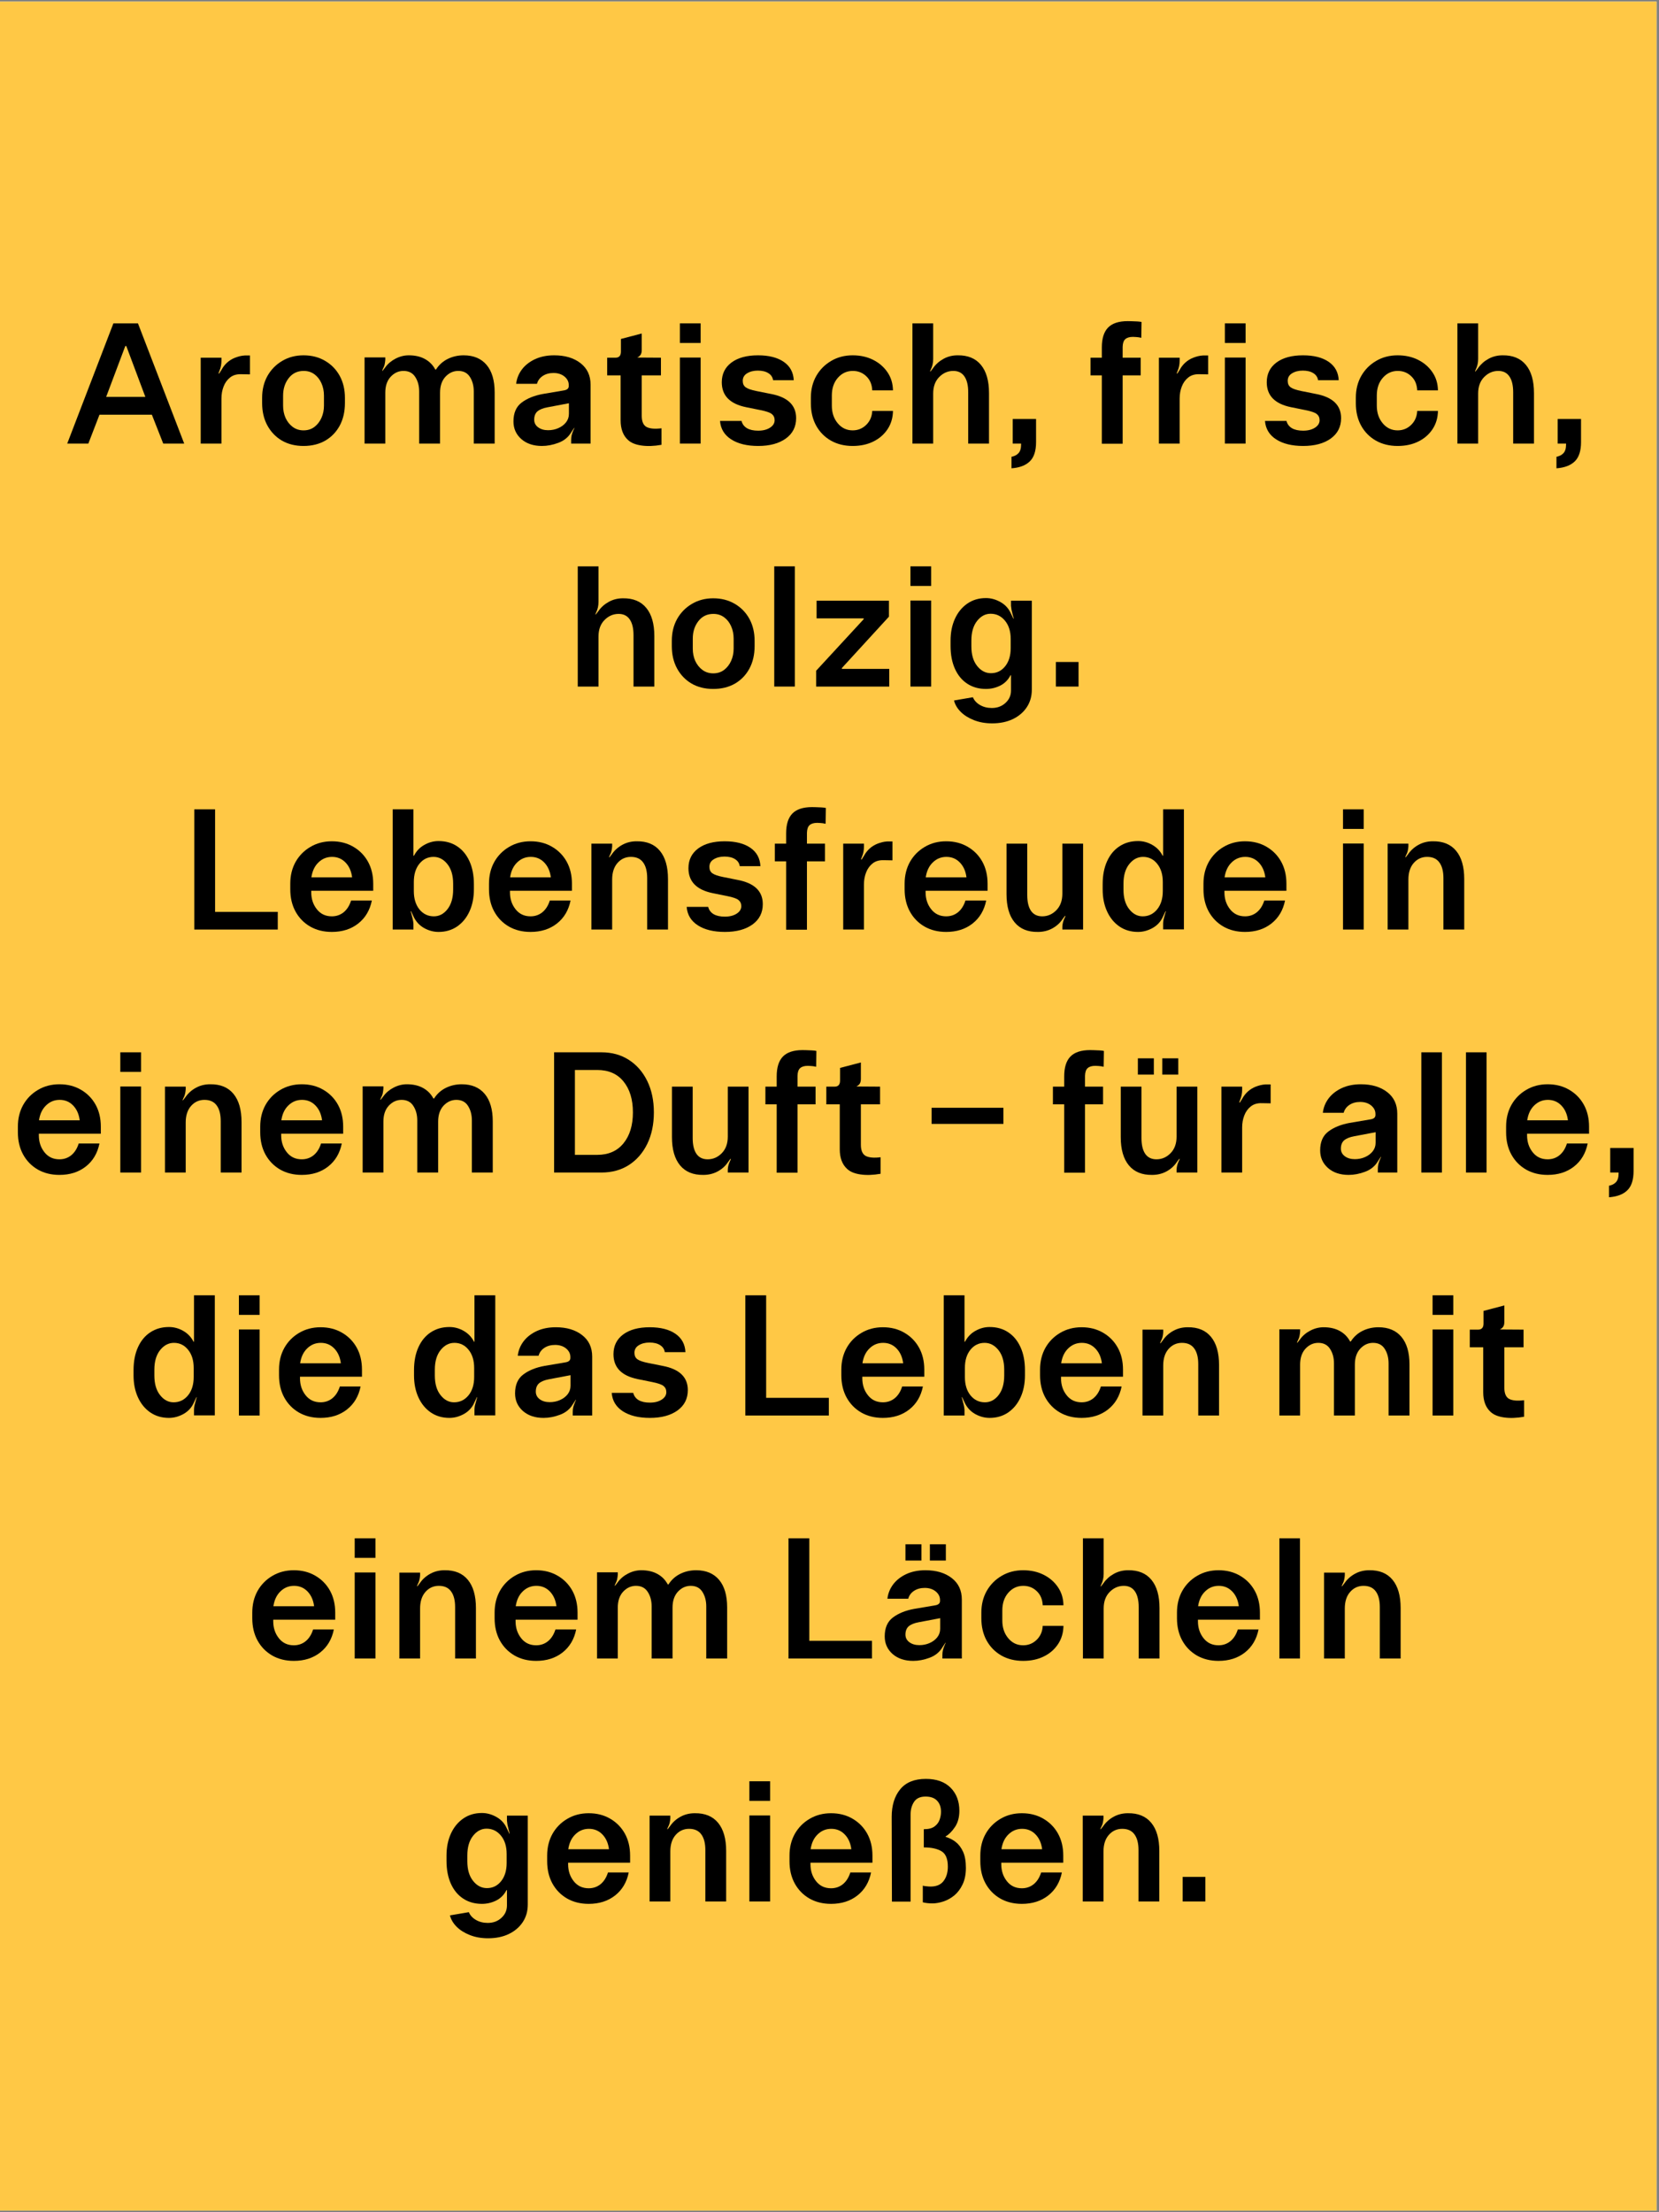 <svg xmlns="http://www.w3.org/2000/svg" xmlns:xlink="http://www.w3.org/1999/xlink" width="450" zoomAndPan="magnify" viewBox="0 0 337.5 450" height="600" preserveAspectRatio="xMidYMid meet" version="1.0"><rect x="0" y="0" width="337.5" height="450" fill="#808080" stroke="none"/><defs><g/><clipPath id="fc0bca12f8"><path d="M 0 0.332 L 337 0.332 L 337 449.668 L 0 449.668 Z M 0 0.332 " clip-rule="nonzero"/></clipPath></defs><g clip-path="url(#fc0bca12f8)"><path fill="#ffffff" d="M 0 0.332 L 337 0.332 L 337 449.668 L 0 449.668 Z M 0 0.332 " fill-opacity="1" fill-rule="nonzero"/><path fill="#ffc845" d="M 0 0.332 L 337 0.332 L 337 449.668 L 0 449.668 Z M 0 0.332 " fill-opacity="1" fill-rule="nonzero"/></g><g fill="#000000" fill-opacity="1"><g transform="translate(12.801, 90.231)"><g><path d="M 5.172 0 L 0.875 0 L 10.266 -24.453 L 15.266 -24.453 L 24.672 0 L 20.406 0 L 18.094 -5.875 L 7.438 -5.875 Z M 12.688 -19.844 L 8.797 -9.5 L 16.766 -9.5 L 12.891 -19.844 Z M 12.688 -19.844 "/></g></g></g><g fill="#000000" fill-opacity="1"><g transform="translate(38.378, 90.231)"><g><path d="M 6.672 0 L 2.453 0 L 2.453 -17.469 L 6.672 -17.469 L 6.672 -16.875 C 6.672 -16.5 6.641 -16.148 6.578 -15.828 C 6.523 -15.504 6.414 -15.145 6.25 -14.75 L 6.078 -14.297 L 6.188 -14.219 L 6.672 -14.984 C 7.297 -16.148 8.219 -16.977 9.438 -17.469 C 9.738 -17.582 10.051 -17.68 10.375 -17.766 C 10.695 -17.848 11.047 -17.898 11.422 -17.922 L 12.469 -17.922 L 12.469 -14.078 L 10.719 -14.109 C 9.789 -14.141 9.031 -13.922 8.438 -13.453 C 7.844 -12.984 7.398 -12.367 7.109 -11.609 C 6.816 -10.859 6.672 -10.039 6.672 -9.156 Z M 6.672 0 "/></g></g></g><g fill="#000000" fill-opacity="1"><g transform="translate(51.795, 90.231)"><g><path d="M 9.953 0.484 C 8.273 0.484 6.805 0.117 5.547 -0.609 C 4.297 -1.348 3.312 -2.375 2.594 -3.688 C 1.883 -5 1.531 -6.52 1.531 -8.25 L 1.531 -9.297 C 1.531 -10.973 1.891 -12.457 2.609 -13.75 C 3.336 -15.039 4.336 -16.062 5.609 -16.812 C 6.879 -17.57 8.328 -17.953 9.953 -17.953 C 11.609 -17.953 13.07 -17.578 14.344 -16.828 C 15.613 -16.086 16.602 -15.07 17.312 -13.781 C 18.02 -12.488 18.375 -10.992 18.375 -9.297 L 18.375 -8.25 C 18.375 -6.5 18.023 -4.973 17.328 -3.672 C 16.629 -2.367 15.648 -1.348 14.391 -0.609 C 13.129 0.117 11.648 0.484 9.953 0.484 Z M 9.953 -2.688 C 10.816 -2.688 11.555 -2.922 12.172 -3.391 C 12.785 -3.859 13.258 -4.469 13.594 -5.219 C 13.938 -5.977 14.109 -6.812 14.109 -7.719 L 14.109 -9.75 C 14.109 -10.676 13.938 -11.52 13.594 -12.281 C 13.258 -13.039 12.785 -13.645 12.172 -14.094 C 11.555 -14.551 10.828 -14.781 9.984 -14.781 C 8.711 -14.781 7.695 -14.289 6.938 -13.312 C 6.176 -12.332 5.797 -11.145 5.797 -9.75 L 5.797 -7.719 C 5.797 -6.812 5.961 -5.977 6.297 -5.219 C 6.641 -4.469 7.125 -3.859 7.75 -3.391 C 8.383 -2.922 9.117 -2.688 9.953 -2.688 Z M 9.953 -2.688 "/></g></g></g><g fill="#000000" fill-opacity="1"><g transform="translate(71.711, 90.231)"><g><path d="M 6.672 0 L 2.453 0 L 2.453 -17.531 L 6.672 -17.531 L 6.672 -17.047 C 6.648 -16.742 6.609 -16.445 6.547 -16.156 C 6.492 -15.863 6.375 -15.547 6.188 -15.203 L 6.047 -14.844 L 6.109 -14.781 L 6.672 -15.516 C 7.211 -16.254 7.91 -16.844 8.766 -17.281 C 9.629 -17.727 10.523 -17.953 11.453 -17.953 C 12.734 -17.953 13.828 -17.703 14.734 -17.203 C 15.648 -16.703 16.352 -15.988 16.844 -15.062 L 16.984 -15.062 C 17.586 -16.008 18.383 -16.727 19.375 -17.219 C 20.363 -17.707 21.441 -17.953 22.609 -17.953 C 24.629 -17.953 26.188 -17.301 27.281 -16 C 28.375 -14.695 28.922 -12.832 28.922 -10.406 L 28.922 0 L 24.672 0 L 24.672 -10.594 C 24.672 -11.75 24.41 -12.734 23.891 -13.547 C 23.379 -14.367 22.586 -14.781 21.516 -14.781 C 20.516 -14.781 19.645 -14.383 18.906 -13.594 C 18.176 -12.801 17.812 -11.719 17.812 -10.344 L 17.812 0 L 13.562 0 L 13.562 -10.594 C 13.562 -11.75 13.297 -12.734 12.766 -13.547 C 12.242 -14.367 11.445 -14.781 10.375 -14.781 C 9.375 -14.781 8.504 -14.383 7.766 -13.594 C 7.035 -12.801 6.672 -11.719 6.672 -10.344 Z M 6.672 0 "/></g></g></g><g fill="#000000" fill-opacity="1"><g transform="translate(102.878, 90.231)"><g><path d="M 7.375 0.484 C 5.645 0.484 4.242 0.016 3.172 -0.922 C 2.109 -1.867 1.578 -3.062 1.578 -4.5 C 1.578 -6.227 2.133 -7.508 3.25 -8.344 C 4.363 -9.188 5.805 -9.77 7.578 -10.094 L 11.906 -10.828 C 12.52 -10.941 12.828 -11.234 12.828 -11.703 L 12.828 -11.906 C 12.828 -12.582 12.535 -13.16 11.953 -13.641 C 11.367 -14.117 10.625 -14.359 9.719 -14.359 C 8.875 -14.359 8.148 -14.16 7.547 -13.766 C 6.941 -13.367 6.547 -12.832 6.359 -12.156 L 2.125 -12.156 C 2.25 -13.227 2.641 -14.203 3.297 -15.078 C 3.961 -15.953 4.852 -16.648 5.969 -17.172 C 7.094 -17.691 8.391 -17.953 9.859 -17.953 C 12.066 -17.953 13.852 -17.422 15.219 -16.359 C 16.582 -15.305 17.266 -13.848 17.266 -11.984 L 17.266 0 L 13.312 0 L 13.312 -0.734 C 13.312 -1.055 13.344 -1.363 13.406 -1.656 C 13.477 -1.945 13.586 -2.27 13.734 -2.625 L 13.969 -3.172 L 13.938 -3.219 L 13.312 -2.266 C 12.727 -1.285 11.863 -0.582 10.719 -0.156 C 9.582 0.27 8.469 0.484 7.375 0.484 Z M 8.625 -2.719 C 9.375 -2.719 10.066 -2.859 10.703 -3.141 C 11.348 -3.422 11.867 -3.812 12.266 -4.312 C 12.66 -4.812 12.859 -5.391 12.859 -6.047 L 12.859 -8.203 L 8.484 -7.375 C 7.578 -7.207 6.898 -6.93 6.453 -6.547 C 6.016 -6.16 5.797 -5.598 5.797 -4.859 C 5.797 -4.223 6.062 -3.707 6.594 -3.312 C 7.133 -2.914 7.812 -2.719 8.625 -2.719 Z M 8.625 -2.719 "/></g></g></g><g fill="#000000" fill-opacity="1"><g transform="translate(122.584, 90.231)"><g><path d="M 11.984 -3.109 L 11.984 0.25 C 10.473 0.52 9.113 0.566 7.906 0.391 C 6.707 0.223 5.797 -0.148 5.172 -0.734 C 4.172 -1.641 3.672 -2.977 3.672 -4.75 L 3.672 -13.875 L 0.938 -13.875 L 0.938 -17.469 L 2.625 -17.469 C 3.363 -17.469 3.734 -17.883 3.734 -18.719 L 3.734 -21.281 L 7.969 -22.391 L 7.969 -19.047 C 7.969 -18.598 7.879 -18.254 7.703 -18.016 C 7.523 -17.785 7.32 -17.625 7.094 -17.531 L 7.094 -17.5 L 11.875 -17.469 L 11.875 -13.875 L 7.969 -13.875 L 7.969 -5.656 C 7.969 -4.488 8.297 -3.727 8.953 -3.375 C 9.617 -3.031 10.629 -2.941 11.984 -3.109 Z M 11.984 -3.109 "/></g></g></g><g fill="#000000" fill-opacity="1"><g transform="translate(135.861, 90.231)"><g><path d="M 6.672 -20.469 L 2.453 -20.469 L 2.453 -24.453 L 6.672 -24.453 Z M 6.672 0 L 2.453 0 L 2.453 -17.5 L 6.672 -17.5 Z M 6.672 0 "/></g></g></g><g fill="#000000" fill-opacity="1"><g transform="translate(144.946, 90.231)"><g><path d="M 9.297 0.484 C 7.016 0.484 5.18 0.035 3.797 -0.859 C 2.41 -1.754 1.656 -3.004 1.531 -4.609 L 5.906 -4.609 C 6.07 -3.961 6.441 -3.469 7.016 -3.125 C 7.598 -2.789 8.359 -2.625 9.297 -2.625 C 10.273 -2.625 11.078 -2.828 11.703 -3.234 C 12.328 -3.641 12.641 -4.145 12.641 -4.75 C 12.641 -5.289 12.445 -5.711 12.062 -6.016 C 11.688 -6.316 10.914 -6.582 9.75 -6.812 L 6.812 -7.406 C 3.531 -8.082 1.891 -9.77 1.891 -12.469 C 1.891 -14.164 2.547 -15.504 3.859 -16.484 C 5.172 -17.461 6.973 -17.953 9.266 -17.953 C 11.473 -17.953 13.219 -17.508 14.5 -16.625 C 15.781 -15.738 16.457 -14.492 16.531 -12.891 L 12.328 -12.891 C 12.234 -13.516 11.91 -13.992 11.359 -14.328 C 10.816 -14.672 10.102 -14.844 9.219 -14.844 C 8.363 -14.844 7.641 -14.66 7.047 -14.297 C 6.453 -13.941 6.156 -13.426 6.156 -12.75 C 6.156 -12.164 6.359 -11.727 6.766 -11.438 C 7.172 -11.145 7.895 -10.895 8.938 -10.688 L 11.906 -10.094 C 15.312 -9.445 17.016 -7.805 17.016 -5.172 C 17.016 -3.422 16.316 -2.039 14.922 -1.031 C 13.523 -0.02 11.648 0.484 9.297 0.484 Z M 9.297 0.484 "/></g></g></g><g fill="#000000" fill-opacity="1"><g transform="translate(163.429, 90.231)"><g><path d="M 10.031 0.484 C 8.352 0.484 6.875 0.117 5.594 -0.609 C 4.312 -1.348 3.312 -2.367 2.594 -3.672 C 1.883 -4.973 1.531 -6.484 1.531 -8.203 L 1.531 -9.328 C 1.531 -10.984 1.895 -12.457 2.625 -13.75 C 3.363 -15.039 4.375 -16.062 5.656 -16.812 C 6.938 -17.57 8.395 -17.953 10.031 -17.953 C 11.594 -17.953 12.984 -17.645 14.203 -17.031 C 15.422 -16.414 16.391 -15.578 17.109 -14.516 C 17.836 -13.453 18.211 -12.223 18.234 -10.828 L 14.016 -10.828 C 13.961 -12.035 13.555 -12.992 12.797 -13.703 C 12.047 -14.422 11.133 -14.781 10.062 -14.781 C 8.852 -14.781 7.836 -14.312 7.016 -13.375 C 6.203 -12.445 5.797 -11.25 5.797 -9.781 L 5.797 -7.719 C 5.797 -6.281 6.195 -5.082 7 -4.125 C 7.801 -3.164 8.812 -2.688 10.031 -2.688 C 11.102 -2.688 12.02 -3.055 12.781 -3.797 C 13.551 -4.547 13.961 -5.492 14.016 -6.641 L 18.234 -6.641 C 18.211 -5.242 17.848 -4.008 17.141 -2.938 C 16.43 -1.863 15.469 -1.023 14.25 -0.422 C 13.039 0.18 11.633 0.484 10.031 0.484 Z M 10.031 0.484 "/></g></g></g><g fill="#000000" fill-opacity="1"><g transform="translate(183.17, 90.231)"><g><path d="M 6.672 0 L 2.453 0 L 2.453 -24.453 L 6.672 -24.453 L 6.672 -17.219 C 6.672 -16.426 6.508 -15.707 6.188 -15.062 L 6.047 -14.703 L 6.109 -14.641 L 6.672 -15.375 C 7.211 -16.145 7.91 -16.766 8.766 -17.234 C 9.629 -17.711 10.586 -17.953 11.641 -17.953 C 13.711 -17.984 15.297 -17.332 16.391 -16 C 17.484 -14.676 18.031 -12.766 18.031 -10.266 L 18.031 0 L 13.797 0 L 13.797 -10.453 C 13.797 -11.848 13.539 -12.914 13.031 -13.656 C 12.52 -14.406 11.766 -14.781 10.766 -14.781 C 9.672 -14.781 8.711 -14.363 7.891 -13.531 C 7.078 -12.707 6.672 -11.586 6.672 -10.172 Z M 6.672 0 "/></g></g></g><g fill="#000000" fill-opacity="1"><g transform="translate(203.226, 90.231)"><g><path d="M 2.547 5.031 L 2.547 2.688 C 3.148 2.57 3.625 2.328 3.969 1.953 C 4.32 1.578 4.5 0.992 4.5 0.203 L 4.5 0 L 2.797 0 L 2.797 -5 L 7.547 -5 L 7.547 -0.312 C 7.547 1.5 7.117 2.812 6.266 3.625 C 5.422 4.445 4.18 4.914 2.547 5.031 Z M 2.547 5.031 "/></g></g></g><g fill="#000000" fill-opacity="1"><g transform="translate(213.324, 90.231)"><g/></g></g><g fill="#000000" fill-opacity="1"><g transform="translate(220.871, 90.231)"><g><path d="M 7.516 0.031 L 3.281 0.031 L 3.281 -13.875 L 0.984 -13.875 L 0.984 -17.469 L 3.281 -17.469 L 3.281 -19.562 C 3.281 -21.383 3.703 -22.727 4.547 -23.594 C 5.398 -24.469 6.738 -24.906 8.562 -24.906 C 8.695 -24.906 8.945 -24.898 9.312 -24.891 C 9.676 -24.879 10.055 -24.863 10.453 -24.844 C 10.848 -24.82 11.148 -24.785 11.359 -24.734 L 11.312 -21.516 C 10.895 -21.609 10.539 -21.66 10.25 -21.672 C 9.957 -21.691 9.742 -21.703 9.609 -21.703 C 8.91 -21.703 8.391 -21.547 8.047 -21.234 C 7.711 -20.93 7.535 -20.41 7.516 -19.672 L 7.516 -17.469 L 11.188 -17.469 L 11.188 -13.875 L 7.516 -13.875 Z M 7.516 0.031 "/></g></g></g><g fill="#000000" fill-opacity="1"><g transform="translate(233.31, 90.231)"><g><path d="M 6.672 0 L 2.453 0 L 2.453 -17.469 L 6.672 -17.469 L 6.672 -16.875 C 6.672 -16.5 6.641 -16.148 6.578 -15.828 C 6.523 -15.504 6.414 -15.145 6.25 -14.75 L 6.078 -14.297 L 6.188 -14.219 L 6.672 -14.984 C 7.297 -16.148 8.219 -16.977 9.438 -17.469 C 9.738 -17.582 10.051 -17.68 10.375 -17.766 C 10.695 -17.848 11.047 -17.898 11.422 -17.922 L 12.469 -17.922 L 12.469 -14.078 L 10.719 -14.109 C 9.789 -14.141 9.031 -13.922 8.438 -13.453 C 7.844 -12.984 7.398 -12.367 7.109 -11.609 C 6.816 -10.859 6.672 -10.039 6.672 -9.156 Z M 6.672 0 "/></g></g></g><g fill="#000000" fill-opacity="1"><g transform="translate(246.727, 90.231)"><g><path d="M 6.672 -20.469 L 2.453 -20.469 L 2.453 -24.453 L 6.672 -24.453 Z M 6.672 0 L 2.453 0 L 2.453 -17.5 L 6.672 -17.5 Z M 6.672 0 "/></g></g></g><g fill="#000000" fill-opacity="1"><g transform="translate(255.811, 90.231)"><g><path d="M 9.297 0.484 C 7.016 0.484 5.18 0.035 3.797 -0.859 C 2.41 -1.754 1.656 -3.004 1.531 -4.609 L 5.906 -4.609 C 6.07 -3.961 6.441 -3.469 7.016 -3.125 C 7.598 -2.789 8.359 -2.625 9.297 -2.625 C 10.273 -2.625 11.078 -2.828 11.703 -3.234 C 12.328 -3.641 12.641 -4.145 12.641 -4.75 C 12.641 -5.289 12.445 -5.711 12.062 -6.016 C 11.688 -6.316 10.914 -6.582 9.75 -6.812 L 6.812 -7.406 C 3.531 -8.082 1.891 -9.77 1.891 -12.469 C 1.891 -14.164 2.547 -15.504 3.859 -16.484 C 5.172 -17.461 6.973 -17.953 9.266 -17.953 C 11.473 -17.953 13.219 -17.508 14.5 -16.625 C 15.781 -15.738 16.457 -14.492 16.531 -12.891 L 12.328 -12.891 C 12.234 -13.516 11.91 -13.992 11.359 -14.328 C 10.816 -14.672 10.102 -14.844 9.219 -14.844 C 8.363 -14.844 7.641 -14.66 7.047 -14.297 C 6.453 -13.941 6.156 -13.426 6.156 -12.75 C 6.156 -12.164 6.359 -11.727 6.766 -11.438 C 7.172 -11.145 7.895 -10.895 8.938 -10.688 L 11.906 -10.094 C 15.312 -9.445 17.016 -7.805 17.016 -5.172 C 17.016 -3.422 16.316 -2.039 14.922 -1.031 C 13.523 -0.02 11.648 0.484 9.297 0.484 Z M 9.297 0.484 "/></g></g></g><g fill="#000000" fill-opacity="1"><g transform="translate(274.295, 90.231)"><g><path d="M 10.031 0.484 C 8.352 0.484 6.875 0.117 5.594 -0.609 C 4.312 -1.348 3.312 -2.367 2.594 -3.672 C 1.883 -4.973 1.531 -6.484 1.531 -8.203 L 1.531 -9.328 C 1.531 -10.984 1.895 -12.457 2.625 -13.75 C 3.363 -15.039 4.375 -16.062 5.656 -16.812 C 6.938 -17.57 8.395 -17.953 10.031 -17.953 C 11.594 -17.953 12.984 -17.645 14.203 -17.031 C 15.422 -16.414 16.391 -15.578 17.109 -14.516 C 17.836 -13.453 18.211 -12.223 18.234 -10.828 L 14.016 -10.828 C 13.961 -12.035 13.555 -12.992 12.797 -13.703 C 12.047 -14.422 11.133 -14.781 10.062 -14.781 C 8.852 -14.781 7.836 -14.312 7.016 -13.375 C 6.203 -12.445 5.797 -11.25 5.797 -9.781 L 5.797 -7.719 C 5.797 -6.281 6.195 -5.082 7 -4.125 C 7.801 -3.164 8.812 -2.688 10.031 -2.688 C 11.102 -2.688 12.02 -3.055 12.781 -3.797 C 13.551 -4.547 13.961 -5.492 14.016 -6.641 L 18.234 -6.641 C 18.211 -5.242 17.848 -4.008 17.141 -2.938 C 16.43 -1.863 15.469 -1.023 14.25 -0.422 C 13.039 0.18 11.633 0.484 10.031 0.484 Z M 10.031 0.484 "/></g></g></g><g fill="#000000" fill-opacity="1"><g transform="translate(294.036, 90.231)"><g><path d="M 6.672 0 L 2.453 0 L 2.453 -24.453 L 6.672 -24.453 L 6.672 -17.219 C 6.672 -16.426 6.508 -15.707 6.188 -15.062 L 6.047 -14.703 L 6.109 -14.641 L 6.672 -15.375 C 7.211 -16.145 7.91 -16.766 8.766 -17.234 C 9.629 -17.711 10.586 -17.953 11.641 -17.953 C 13.711 -17.984 15.297 -17.332 16.391 -16 C 17.484 -14.676 18.031 -12.766 18.031 -10.266 L 18.031 0 L 13.797 0 L 13.797 -10.453 C 13.797 -11.848 13.539 -12.914 13.031 -13.656 C 12.52 -14.406 11.766 -14.781 10.766 -14.781 C 9.672 -14.781 8.711 -14.363 7.891 -13.531 C 7.078 -12.707 6.672 -11.586 6.672 -10.172 Z M 6.672 0 "/></g></g></g><g fill="#000000" fill-opacity="1"><g transform="translate(314.092, 90.231)"><g><path d="M 2.547 5.031 L 2.547 2.688 C 3.148 2.57 3.625 2.328 3.969 1.953 C 4.32 1.578 4.5 0.992 4.5 0.203 L 4.5 0 L 2.797 0 L 2.797 -5 L 7.547 -5 L 7.547 -0.312 C 7.547 1.5 7.117 2.812 6.266 3.625 C 5.422 4.445 4.18 4.914 2.547 5.031 Z M 2.547 5.031 "/></g></g></g><g fill="#000000" fill-opacity="1"><g transform="translate(115.083, 139.658)"><g><path d="M 6.672 0 L 2.453 0 L 2.453 -24.453 L 6.672 -24.453 L 6.672 -17.219 C 6.672 -16.426 6.508 -15.707 6.188 -15.062 L 6.047 -14.703 L 6.109 -14.641 L 6.672 -15.375 C 7.211 -16.145 7.91 -16.766 8.766 -17.234 C 9.629 -17.711 10.586 -17.953 11.641 -17.953 C 13.711 -17.984 15.297 -17.332 16.391 -16 C 17.484 -14.676 18.031 -12.766 18.031 -10.266 L 18.031 0 L 13.797 0 L 13.797 -10.453 C 13.797 -11.848 13.539 -12.914 13.031 -13.656 C 12.52 -14.406 11.766 -14.781 10.766 -14.781 C 9.672 -14.781 8.711 -14.363 7.891 -13.531 C 7.078 -12.707 6.672 -11.586 6.672 -10.172 Z M 6.672 0 "/></g></g></g><g fill="#000000" fill-opacity="1"><g transform="translate(135.139, 139.658)"><g><path d="M 9.953 0.484 C 8.273 0.484 6.805 0.117 5.547 -0.609 C 4.297 -1.348 3.312 -2.375 2.594 -3.688 C 1.883 -5 1.531 -6.52 1.531 -8.25 L 1.531 -9.297 C 1.531 -10.973 1.891 -12.457 2.609 -13.75 C 3.336 -15.039 4.336 -16.062 5.609 -16.812 C 6.879 -17.57 8.328 -17.953 9.953 -17.953 C 11.609 -17.953 13.07 -17.578 14.344 -16.828 C 15.613 -16.086 16.602 -15.07 17.312 -13.781 C 18.02 -12.488 18.375 -10.992 18.375 -9.297 L 18.375 -8.25 C 18.375 -6.5 18.023 -4.973 17.328 -3.672 C 16.629 -2.367 15.648 -1.348 14.391 -0.609 C 13.129 0.117 11.648 0.484 9.953 0.484 Z M 9.953 -2.688 C 10.816 -2.688 11.555 -2.922 12.172 -3.391 C 12.785 -3.859 13.258 -4.469 13.594 -5.219 C 13.938 -5.977 14.109 -6.812 14.109 -7.719 L 14.109 -9.75 C 14.109 -10.676 13.938 -11.52 13.594 -12.281 C 13.258 -13.039 12.785 -13.645 12.172 -14.094 C 11.555 -14.551 10.828 -14.781 9.984 -14.781 C 8.711 -14.781 7.695 -14.289 6.938 -13.312 C 6.176 -12.332 5.797 -11.145 5.797 -9.75 L 5.797 -7.719 C 5.797 -6.812 5.961 -5.977 6.297 -5.219 C 6.641 -4.469 7.125 -3.859 7.75 -3.391 C 8.383 -2.922 9.117 -2.688 9.953 -2.688 Z M 9.953 -2.688 "/></g></g></g><g fill="#000000" fill-opacity="1"><g transform="translate(155.055, 139.658)"><g><path d="M 6.641 0 L 2.453 0 L 2.453 -24.453 L 6.641 -24.453 Z M 6.641 0 "/></g></g></g><g fill="#000000" fill-opacity="1"><g transform="translate(164.14, 139.658)"><g><path d="M 16.766 0 L 1.891 0 L 1.891 -3.219 L 11.562 -13.703 L 11.562 -13.875 L 1.984 -13.875 L 1.984 -17.469 L 16.703 -17.469 L 16.703 -14.219 L 7.125 -3.766 L 7.125 -3.594 L 16.766 -3.594 Z M 16.766 0 "/></g></g></g><g fill="#000000" fill-opacity="1"><g transform="translate(182.763, 139.658)"><g><path d="M 6.672 -20.469 L 2.453 -20.469 L 2.453 -24.453 L 6.672 -24.453 Z M 6.672 0 L 2.453 0 L 2.453 -17.5 L 6.672 -17.5 Z M 6.672 0 "/></g></g></g><g fill="#000000" fill-opacity="1"><g transform="translate(191.847, 139.658)"><g><path d="M 9.984 7.484 C 8.617 7.484 7.383 7.266 6.281 6.828 C 5.188 6.398 4.289 5.836 3.594 5.141 C 2.895 4.441 2.441 3.672 2.234 2.828 L 6.078 2.172 C 6.336 2.816 6.816 3.344 7.516 3.75 C 8.211 4.156 9.016 4.359 9.922 4.359 C 11.035 4.359 11.961 4.016 12.703 3.328 C 13.453 2.648 13.828 1.805 13.828 0.797 L 13.828 -2.312 L 13.734 -2.312 C 13.242 -1.352 12.539 -0.645 11.625 -0.188 C 10.719 0.258 9.754 0.484 8.734 0.484 C 7.285 0.484 6.02 0.129 4.938 -0.578 C 3.852 -1.285 3.016 -2.297 2.422 -3.609 C 1.828 -4.93 1.531 -6.488 1.531 -8.281 L 1.531 -9.328 C 1.531 -11.004 1.828 -12.492 2.422 -13.797 C 3.016 -15.098 3.852 -16.125 4.938 -16.875 C 6.02 -17.625 7.285 -18 8.734 -18 C 9.754 -18 10.75 -17.723 11.719 -17.172 C 12.688 -16.617 13.391 -15.832 13.828 -14.812 L 14.328 -13.797 L 14.391 -13.828 L 14.156 -14.672 C 14.062 -15.023 13.988 -15.332 13.938 -15.594 C 13.895 -15.863 13.859 -16.141 13.828 -16.422 L 13.828 -17.469 L 18.062 -17.469 L 18.062 0.625 C 18.062 1.977 17.723 3.164 17.047 4.188 C 16.367 5.219 15.426 6.023 14.219 6.609 C 13.008 7.191 11.598 7.484 9.984 7.484 Z M 9.75 -2.719 C 10.914 -2.719 11.875 -3.18 12.625 -4.109 C 13.383 -5.047 13.766 -6.285 13.766 -7.828 L 13.766 -9.672 C 13.766 -11.211 13.379 -12.453 12.609 -13.391 C 11.836 -14.336 10.859 -14.812 9.672 -14.812 C 8.609 -14.812 7.691 -14.32 6.922 -13.344 C 6.148 -12.363 5.766 -11.035 5.766 -9.359 L 5.766 -8.172 C 5.766 -6.492 6.156 -5.164 6.938 -4.188 C 7.719 -3.207 8.656 -2.719 9.75 -2.719 Z M 9.75 -2.719 "/></g></g></g><g fill="#000000" fill-opacity="1"><g transform="translate(212.322, 139.658)"><g><path d="M 7.094 0 L 2.484 0 L 2.484 -5 L 7.094 -5 Z M 7.094 0 "/></g></g></g><g fill="#000000" fill-opacity="1"><g transform="translate(36.836, 189.084)"><g><path d="M 19.672 0 L 2.688 0 L 2.688 -24.453 L 6.922 -24.453 L 6.922 -3.594 L 19.672 -3.594 Z M 19.672 0 "/></g></g></g><g fill="#000000" fill-opacity="1"><g transform="translate(57.521, 189.084)"><g><path d="M 9.984 0.484 C 8.316 0.484 6.848 0.117 5.578 -0.609 C 4.305 -1.348 3.312 -2.367 2.594 -3.672 C 1.883 -4.973 1.531 -6.484 1.531 -8.203 L 1.531 -9.328 C 1.531 -10.984 1.891 -12.457 2.609 -13.75 C 3.336 -15.039 4.344 -16.062 5.625 -16.812 C 6.906 -17.57 8.359 -17.953 9.984 -17.953 C 11.641 -17.953 13.102 -17.578 14.375 -16.828 C 15.645 -16.086 16.633 -15.078 17.344 -13.797 C 18.051 -12.516 18.406 -11.023 18.406 -9.328 L 18.406 -7.891 L 5.797 -7.891 L 5.797 -7.578 C 5.797 -6.234 6.176 -5.082 6.938 -4.125 C 7.695 -3.164 8.711 -2.688 9.984 -2.688 C 10.898 -2.688 11.703 -2.961 12.391 -3.516 C 13.078 -4.078 13.582 -4.875 13.906 -5.906 L 18.125 -5.906 C 17.727 -3.926 16.801 -2.363 15.344 -1.219 C 13.895 -0.082 12.109 0.484 9.984 0.484 Z M 5.828 -10.625 L 14.109 -10.625 C 13.953 -11.875 13.504 -12.879 12.766 -13.641 C 12.035 -14.398 11.125 -14.781 10.031 -14.781 C 8.957 -14.781 8.035 -14.406 7.266 -13.656 C 6.492 -12.914 6.016 -11.906 5.828 -10.625 Z M 5.828 -10.625 "/></g></g></g><g fill="#000000" fill-opacity="1"><g transform="translate(77.437, 189.084)"><g><path d="M 11.781 0.484 C 10.75 0.484 9.754 0.211 8.797 -0.328 C 7.848 -0.879 7.141 -1.664 6.672 -2.688 L 6.188 -3.734 L 6.109 -3.703 L 6.219 -3.312 C 6.332 -2.875 6.43 -2.488 6.516 -2.156 C 6.598 -1.832 6.648 -1.508 6.672 -1.188 L 6.672 0 L 2.453 0 L 2.453 -24.453 L 6.672 -24.453 L 6.672 -15.016 L 6.781 -15.016 C 7.27 -15.973 7.973 -16.707 8.891 -17.219 C 9.805 -17.738 10.77 -18 11.781 -18 C 13.238 -18 14.504 -17.641 15.578 -16.922 C 16.648 -16.211 17.484 -15.195 18.078 -13.875 C 18.672 -12.562 18.969 -11.008 18.969 -9.219 L 18.969 -8.172 C 18.969 -6.492 18.672 -5.004 18.078 -3.703 C 17.484 -2.398 16.645 -1.375 15.562 -0.625 C 14.477 0.113 13.219 0.484 11.781 0.484 Z M 10.828 -2.688 C 11.922 -2.688 12.848 -3.176 13.609 -4.156 C 14.367 -5.133 14.75 -6.461 14.75 -8.141 L 14.75 -9.328 C 14.75 -11.004 14.359 -12.332 13.578 -13.312 C 12.797 -14.289 11.859 -14.781 10.766 -14.781 C 9.598 -14.781 8.633 -14.312 7.875 -13.375 C 7.125 -12.445 6.75 -11.211 6.75 -9.672 L 6.75 -7.828 C 6.75 -6.285 7.129 -5.039 7.891 -4.094 C 8.66 -3.156 9.641 -2.688 10.828 -2.688 Z M 10.828 -2.688 "/></g></g></g><g fill="#000000" fill-opacity="1"><g transform="translate(97.947, 189.084)"><g><path d="M 9.984 0.484 C 8.316 0.484 6.848 0.117 5.578 -0.609 C 4.305 -1.348 3.312 -2.367 2.594 -3.672 C 1.883 -4.973 1.531 -6.484 1.531 -8.203 L 1.531 -9.328 C 1.531 -10.984 1.891 -12.457 2.609 -13.75 C 3.336 -15.039 4.344 -16.062 5.625 -16.812 C 6.906 -17.57 8.359 -17.953 9.984 -17.953 C 11.641 -17.953 13.102 -17.578 14.375 -16.828 C 15.645 -16.086 16.633 -15.078 17.344 -13.797 C 18.051 -12.516 18.406 -11.023 18.406 -9.328 L 18.406 -7.891 L 5.797 -7.891 L 5.797 -7.578 C 5.797 -6.234 6.176 -5.082 6.938 -4.125 C 7.695 -3.164 8.711 -2.688 9.984 -2.688 C 10.898 -2.688 11.703 -2.961 12.391 -3.516 C 13.078 -4.078 13.582 -4.875 13.906 -5.906 L 18.125 -5.906 C 17.727 -3.926 16.801 -2.363 15.344 -1.219 C 13.895 -0.082 12.109 0.484 9.984 0.484 Z M 5.828 -10.625 L 14.109 -10.625 C 13.953 -11.875 13.504 -12.879 12.766 -13.641 C 12.035 -14.398 11.125 -14.781 10.031 -14.781 C 8.957 -14.781 8.035 -14.406 7.266 -13.656 C 6.492 -12.914 6.016 -11.906 5.828 -10.625 Z M 5.828 -10.625 "/></g></g></g><g fill="#000000" fill-opacity="1"><g transform="translate(117.863, 189.084)"><g><path d="M 6.672 0 L 2.453 0 L 2.453 -17.469 L 6.672 -17.469 L 6.672 -16.906 C 6.648 -16.602 6.609 -16.312 6.547 -16.031 C 6.492 -15.75 6.375 -15.438 6.188 -15.094 L 6.047 -14.75 L 6.109 -14.672 L 6.672 -15.406 C 7.211 -16.176 7.91 -16.789 8.766 -17.25 C 9.629 -17.719 10.586 -17.953 11.641 -17.953 C 13.711 -17.984 15.297 -17.332 16.391 -16 C 17.484 -14.676 18.031 -12.766 18.031 -10.266 L 18.031 0 L 13.797 0 L 13.797 -10.453 C 13.797 -11.848 13.52 -12.914 12.969 -13.656 C 12.426 -14.406 11.598 -14.781 10.484 -14.781 C 9.391 -14.781 8.477 -14.363 7.75 -13.531 C 7.031 -12.707 6.672 -11.586 6.672 -10.172 Z M 6.672 0 "/></g></g></g><g fill="#000000" fill-opacity="1"><g transform="translate(138.163, 189.084)"><g><path d="M 9.297 0.484 C 7.016 0.484 5.18 0.035 3.797 -0.859 C 2.41 -1.754 1.656 -3.004 1.531 -4.609 L 5.906 -4.609 C 6.07 -3.961 6.441 -3.469 7.016 -3.125 C 7.598 -2.789 8.359 -2.625 9.297 -2.625 C 10.273 -2.625 11.078 -2.828 11.703 -3.234 C 12.328 -3.641 12.641 -4.145 12.641 -4.75 C 12.641 -5.289 12.445 -5.711 12.062 -6.016 C 11.688 -6.316 10.914 -6.582 9.75 -6.812 L 6.812 -7.406 C 3.531 -8.082 1.891 -9.77 1.891 -12.469 C 1.891 -14.164 2.547 -15.504 3.859 -16.484 C 5.172 -17.461 6.973 -17.953 9.266 -17.953 C 11.473 -17.953 13.219 -17.508 14.5 -16.625 C 15.781 -15.738 16.457 -14.492 16.531 -12.891 L 12.328 -12.891 C 12.234 -13.516 11.91 -13.992 11.359 -14.328 C 10.816 -14.672 10.102 -14.844 9.219 -14.844 C 8.363 -14.844 7.641 -14.66 7.047 -14.297 C 6.453 -13.941 6.156 -13.426 6.156 -12.75 C 6.156 -12.164 6.359 -11.727 6.766 -11.438 C 7.172 -11.145 7.895 -10.895 8.938 -10.688 L 11.906 -10.094 C 15.312 -9.445 17.016 -7.805 17.016 -5.172 C 17.016 -3.422 16.316 -2.039 14.922 -1.031 C 13.523 -0.02 11.648 0.484 9.297 0.484 Z M 9.297 0.484 "/></g></g></g><g fill="#000000" fill-opacity="1"><g transform="translate(156.646, 189.084)"><g><path d="M 7.516 0.031 L 3.281 0.031 L 3.281 -13.875 L 0.984 -13.875 L 0.984 -17.469 L 3.281 -17.469 L 3.281 -19.562 C 3.281 -21.383 3.703 -22.727 4.547 -23.594 C 5.398 -24.469 6.738 -24.906 8.562 -24.906 C 8.695 -24.906 8.945 -24.898 9.312 -24.891 C 9.676 -24.879 10.055 -24.863 10.453 -24.844 C 10.848 -24.82 11.148 -24.785 11.359 -24.734 L 11.312 -21.516 C 10.895 -21.609 10.539 -21.66 10.25 -21.672 C 9.957 -21.691 9.742 -21.703 9.609 -21.703 C 8.91 -21.703 8.391 -21.547 8.047 -21.234 C 7.711 -20.93 7.535 -20.41 7.516 -19.672 L 7.516 -17.469 L 11.188 -17.469 L 11.188 -13.875 L 7.516 -13.875 Z M 7.516 0.031 "/></g></g></g><g fill="#000000" fill-opacity="1"><g transform="translate(169.085, 189.084)"><g><path d="M 6.672 0 L 2.453 0 L 2.453 -17.469 L 6.672 -17.469 L 6.672 -16.875 C 6.672 -16.5 6.641 -16.148 6.578 -15.828 C 6.523 -15.504 6.414 -15.145 6.25 -14.75 L 6.078 -14.297 L 6.188 -14.219 L 6.672 -14.984 C 7.297 -16.148 8.219 -16.977 9.438 -17.469 C 9.738 -17.582 10.051 -17.68 10.375 -17.766 C 10.695 -17.848 11.047 -17.898 11.422 -17.922 L 12.469 -17.922 L 12.469 -14.078 L 10.719 -14.109 C 9.789 -14.141 9.031 -13.922 8.438 -13.453 C 7.844 -12.984 7.398 -12.367 7.109 -11.609 C 6.816 -10.859 6.672 -10.039 6.672 -9.156 Z M 6.672 0 "/></g></g></g><g fill="#000000" fill-opacity="1"><g transform="translate(182.502, 189.084)"><g><path d="M 9.984 0.484 C 8.316 0.484 6.848 0.117 5.578 -0.609 C 4.305 -1.348 3.312 -2.367 2.594 -3.672 C 1.883 -4.973 1.531 -6.484 1.531 -8.203 L 1.531 -9.328 C 1.531 -10.984 1.891 -12.457 2.609 -13.75 C 3.336 -15.039 4.344 -16.062 5.625 -16.812 C 6.906 -17.57 8.359 -17.953 9.984 -17.953 C 11.641 -17.953 13.102 -17.578 14.375 -16.828 C 15.645 -16.086 16.633 -15.078 17.344 -13.797 C 18.051 -12.516 18.406 -11.023 18.406 -9.328 L 18.406 -7.891 L 5.797 -7.891 L 5.797 -7.578 C 5.797 -6.234 6.176 -5.082 6.938 -4.125 C 7.695 -3.164 8.711 -2.688 9.984 -2.688 C 10.898 -2.688 11.703 -2.961 12.391 -3.516 C 13.078 -4.078 13.582 -4.875 13.906 -5.906 L 18.125 -5.906 C 17.727 -3.926 16.801 -2.363 15.344 -1.219 C 13.895 -0.082 12.109 0.484 9.984 0.484 Z M 5.828 -10.625 L 14.109 -10.625 C 13.953 -11.875 13.504 -12.879 12.766 -13.641 C 12.035 -14.398 11.125 -14.781 10.031 -14.781 C 8.957 -14.781 8.035 -14.406 7.266 -13.656 C 6.492 -12.914 6.016 -11.906 5.828 -10.625 Z M 5.828 -10.625 "/></g></g></g><g fill="#000000" fill-opacity="1"><g transform="translate(202.418, 189.084)"><g><path d="M 8.734 0.484 C 6.68 0.516 5.102 -0.129 4 -1.453 C 2.895 -2.785 2.344 -4.703 2.344 -7.203 L 2.344 -17.469 L 6.562 -17.469 L 6.562 -7.016 C 6.562 -5.617 6.816 -4.547 7.328 -3.797 C 7.848 -3.055 8.609 -2.688 9.609 -2.688 C 10.703 -2.688 11.656 -3.098 12.469 -3.922 C 13.289 -4.754 13.703 -5.879 13.703 -7.297 L 13.703 -17.469 L 17.922 -17.469 L 17.922 0 L 13.703 0 L 13.703 -0.625 C 13.723 -1.188 13.883 -1.781 14.188 -2.406 L 14.328 -2.719 L 14.25 -2.797 L 13.703 -2.062 C 13.18 -1.289 12.484 -0.672 11.609 -0.203 C 10.742 0.254 9.785 0.484 8.734 0.484 Z M 8.734 0.484 "/></g></g></g><g fill="#000000" fill-opacity="1"><g transform="translate(222.789, 189.084)"><g><path d="M 8.734 0.484 C 7.285 0.484 6.02 0.113 4.938 -0.625 C 3.852 -1.375 3.016 -2.398 2.422 -3.703 C 1.828 -5.004 1.531 -6.492 1.531 -8.172 L 1.531 -9.219 C 1.531 -11.008 1.828 -12.562 2.422 -13.875 C 3.016 -15.195 3.852 -16.211 4.938 -16.922 C 6.02 -17.641 7.285 -18 8.734 -18 C 9.754 -18 10.719 -17.738 11.625 -17.219 C 12.539 -16.707 13.242 -15.973 13.734 -15.016 L 13.828 -15.016 L 13.828 -24.453 L 18.062 -24.453 L 18.062 -0.031 L 13.828 -0.031 L 13.828 -1.078 C 13.828 -1.523 13.879 -1.926 13.984 -2.281 C 14.098 -2.645 14.203 -3.016 14.297 -3.391 L 14.391 -3.703 L 14.328 -3.734 L 13.828 -2.688 C 13.391 -1.664 12.688 -0.879 11.719 -0.328 C 10.75 0.211 9.754 0.484 8.734 0.484 Z M 9.672 -2.688 C 10.859 -2.688 11.836 -3.156 12.609 -4.094 C 13.379 -5.039 13.766 -6.285 13.766 -7.828 L 13.766 -9.672 C 13.766 -11.211 13.383 -12.445 12.625 -13.375 C 11.875 -14.312 10.914 -14.781 9.75 -14.781 C 8.656 -14.781 7.719 -14.289 6.938 -13.312 C 6.156 -12.332 5.766 -11.004 5.766 -9.328 L 5.766 -8.141 C 5.766 -6.461 6.148 -5.133 6.922 -4.156 C 7.691 -3.176 8.609 -2.688 9.672 -2.688 Z M 9.672 -2.688 "/></g></g></g><g fill="#000000" fill-opacity="1"><g transform="translate(243.298, 189.084)"><g><path d="M 9.984 0.484 C 8.316 0.484 6.848 0.117 5.578 -0.609 C 4.305 -1.348 3.312 -2.367 2.594 -3.672 C 1.883 -4.973 1.531 -6.484 1.531 -8.203 L 1.531 -9.328 C 1.531 -10.984 1.891 -12.457 2.609 -13.75 C 3.336 -15.039 4.344 -16.062 5.625 -16.812 C 6.906 -17.57 8.359 -17.953 9.984 -17.953 C 11.641 -17.953 13.102 -17.578 14.375 -16.828 C 15.645 -16.086 16.633 -15.078 17.344 -13.797 C 18.051 -12.516 18.406 -11.023 18.406 -9.328 L 18.406 -7.891 L 5.797 -7.891 L 5.797 -7.578 C 5.797 -6.234 6.176 -5.082 6.938 -4.125 C 7.695 -3.164 8.711 -2.688 9.984 -2.688 C 10.898 -2.688 11.703 -2.961 12.391 -3.516 C 13.078 -4.078 13.582 -4.875 13.906 -5.906 L 18.125 -5.906 C 17.727 -3.926 16.801 -2.363 15.344 -1.219 C 13.895 -0.082 12.109 0.484 9.984 0.484 Z M 5.828 -10.625 L 14.109 -10.625 C 13.953 -11.875 13.504 -12.879 12.766 -13.641 C 12.035 -14.398 11.125 -14.781 10.031 -14.781 C 8.957 -14.781 8.035 -14.406 7.266 -13.656 C 6.492 -12.914 6.016 -11.906 5.828 -10.625 Z M 5.828 -10.625 "/></g></g></g><g fill="#000000" fill-opacity="1"><g transform="translate(263.214, 189.084)"><g/></g></g><g fill="#000000" fill-opacity="1"><g transform="translate(270.762, 189.084)"><g><path d="M 6.672 -20.469 L 2.453 -20.469 L 2.453 -24.453 L 6.672 -24.453 Z M 6.672 0 L 2.453 0 L 2.453 -17.5 L 6.672 -17.5 Z M 6.672 0 "/></g></g></g><g fill="#000000" fill-opacity="1"><g transform="translate(279.846, 189.084)"><g><path d="M 6.672 0 L 2.453 0 L 2.453 -17.469 L 6.672 -17.469 L 6.672 -16.906 C 6.648 -16.602 6.609 -16.312 6.547 -16.031 C 6.492 -15.75 6.375 -15.438 6.188 -15.094 L 6.047 -14.75 L 6.109 -14.672 L 6.672 -15.406 C 7.211 -16.176 7.91 -16.789 8.766 -17.25 C 9.629 -17.719 10.586 -17.953 11.641 -17.953 C 13.711 -17.984 15.297 -17.332 16.391 -16 C 17.484 -14.676 18.031 -12.766 18.031 -10.266 L 18.031 0 L 13.797 0 L 13.797 -10.453 C 13.797 -11.848 13.52 -12.914 12.969 -13.656 C 12.426 -14.406 11.598 -14.781 10.484 -14.781 C 9.391 -14.781 8.477 -14.363 7.75 -13.531 C 7.031 -12.707 6.672 -11.586 6.672 -10.172 Z M 6.672 0 "/></g></g></g><g fill="#000000" fill-opacity="1"><g transform="translate(2.106, 238.511)"><g><path d="M 9.984 0.484 C 8.316 0.484 6.848 0.117 5.578 -0.609 C 4.305 -1.348 3.312 -2.367 2.594 -3.672 C 1.883 -4.973 1.531 -6.484 1.531 -8.203 L 1.531 -9.328 C 1.531 -10.984 1.891 -12.457 2.609 -13.75 C 3.336 -15.039 4.344 -16.062 5.625 -16.812 C 6.906 -17.57 8.359 -17.953 9.984 -17.953 C 11.641 -17.953 13.102 -17.578 14.375 -16.828 C 15.645 -16.086 16.633 -15.078 17.344 -13.797 C 18.051 -12.516 18.406 -11.023 18.406 -9.328 L 18.406 -7.891 L 5.797 -7.891 L 5.797 -7.578 C 5.797 -6.234 6.176 -5.082 6.938 -4.125 C 7.695 -3.164 8.711 -2.688 9.984 -2.688 C 10.898 -2.688 11.703 -2.961 12.391 -3.516 C 13.078 -4.078 13.582 -4.875 13.906 -5.906 L 18.125 -5.906 C 17.727 -3.926 16.801 -2.363 15.344 -1.219 C 13.895 -0.082 12.109 0.484 9.984 0.484 Z M 5.828 -10.625 L 14.109 -10.625 C 13.953 -11.875 13.504 -12.879 12.766 -13.641 C 12.035 -14.398 11.125 -14.781 10.031 -14.781 C 8.957 -14.781 8.035 -14.406 7.266 -13.656 C 6.492 -12.914 6.016 -11.906 5.828 -10.625 Z M 5.828 -10.625 "/></g></g></g><g fill="#000000" fill-opacity="1"><g transform="translate(22.022, 238.511)"><g><path d="M 6.672 -20.469 L 2.453 -20.469 L 2.453 -24.453 L 6.672 -24.453 Z M 6.672 0 L 2.453 0 L 2.453 -17.5 L 6.672 -17.5 Z M 6.672 0 "/></g></g></g><g fill="#000000" fill-opacity="1"><g transform="translate(31.107, 238.511)"><g><path d="M 6.672 0 L 2.453 0 L 2.453 -17.469 L 6.672 -17.469 L 6.672 -16.906 C 6.648 -16.602 6.609 -16.312 6.547 -16.031 C 6.492 -15.75 6.375 -15.438 6.188 -15.094 L 6.047 -14.75 L 6.109 -14.672 L 6.672 -15.406 C 7.211 -16.176 7.91 -16.789 8.766 -17.25 C 9.629 -17.719 10.586 -17.953 11.641 -17.953 C 13.711 -17.984 15.297 -17.332 16.391 -16 C 17.484 -14.676 18.031 -12.766 18.031 -10.266 L 18.031 0 L 13.797 0 L 13.797 -10.453 C 13.797 -11.848 13.52 -12.914 12.969 -13.656 C 12.426 -14.406 11.598 -14.781 10.484 -14.781 C 9.391 -14.781 8.477 -14.363 7.75 -13.531 C 7.031 -12.707 6.672 -11.586 6.672 -10.172 Z M 6.672 0 "/></g></g></g><g fill="#000000" fill-opacity="1"><g transform="translate(51.407, 238.511)"><g><path d="M 9.984 0.484 C 8.316 0.484 6.848 0.117 5.578 -0.609 C 4.305 -1.348 3.312 -2.367 2.594 -3.672 C 1.883 -4.973 1.531 -6.484 1.531 -8.203 L 1.531 -9.328 C 1.531 -10.984 1.891 -12.457 2.609 -13.75 C 3.336 -15.039 4.344 -16.062 5.625 -16.812 C 6.906 -17.57 8.359 -17.953 9.984 -17.953 C 11.641 -17.953 13.102 -17.578 14.375 -16.828 C 15.645 -16.086 16.633 -15.078 17.344 -13.797 C 18.051 -12.516 18.406 -11.023 18.406 -9.328 L 18.406 -7.891 L 5.797 -7.891 L 5.797 -7.578 C 5.797 -6.234 6.176 -5.082 6.938 -4.125 C 7.695 -3.164 8.711 -2.688 9.984 -2.688 C 10.898 -2.688 11.703 -2.961 12.391 -3.516 C 13.078 -4.078 13.582 -4.875 13.906 -5.906 L 18.125 -5.906 C 17.727 -3.926 16.801 -2.363 15.344 -1.219 C 13.895 -0.082 12.109 0.484 9.984 0.484 Z M 5.828 -10.625 L 14.109 -10.625 C 13.953 -11.875 13.504 -12.879 12.766 -13.641 C 12.035 -14.398 11.125 -14.781 10.031 -14.781 C 8.957 -14.781 8.035 -14.406 7.266 -13.656 C 6.492 -12.914 6.016 -11.906 5.828 -10.625 Z M 5.828 -10.625 "/></g></g></g><g fill="#000000" fill-opacity="1"><g transform="translate(71.323, 238.511)"><g><path d="M 6.672 0 L 2.453 0 L 2.453 -17.531 L 6.672 -17.531 L 6.672 -17.047 C 6.648 -16.742 6.609 -16.445 6.547 -16.156 C 6.492 -15.863 6.375 -15.547 6.188 -15.203 L 6.047 -14.844 L 6.109 -14.781 L 6.672 -15.516 C 7.211 -16.254 7.91 -16.844 8.766 -17.281 C 9.629 -17.727 10.523 -17.953 11.453 -17.953 C 12.734 -17.953 13.828 -17.703 14.734 -17.203 C 15.648 -16.703 16.352 -15.988 16.844 -15.062 L 16.984 -15.062 C 17.586 -16.008 18.383 -16.727 19.375 -17.219 C 20.363 -17.707 21.441 -17.953 22.609 -17.953 C 24.629 -17.953 26.188 -17.301 27.281 -16 C 28.375 -14.695 28.922 -12.832 28.922 -10.406 L 28.922 0 L 24.672 0 L 24.672 -10.594 C 24.672 -11.75 24.41 -12.734 23.891 -13.547 C 23.379 -14.367 22.586 -14.781 21.516 -14.781 C 20.516 -14.781 19.645 -14.383 18.906 -13.594 C 18.176 -12.801 17.812 -11.719 17.812 -10.344 L 17.812 0 L 13.562 0 L 13.562 -10.594 C 13.562 -11.75 13.297 -12.734 12.766 -13.547 C 12.242 -14.367 11.445 -14.781 10.375 -14.781 C 9.375 -14.781 8.504 -14.383 7.766 -13.594 C 7.035 -12.801 6.672 -11.719 6.672 -10.344 Z M 6.672 0 "/></g></g></g><g fill="#000000" fill-opacity="1"><g transform="translate(102.49, 238.511)"><g/></g></g><g fill="#000000" fill-opacity="1"><g transform="translate(110.037, 238.511)"><g><path d="M 12.328 0 L 2.688 0 L 2.688 -24.453 L 12.328 -24.453 C 14.453 -24.453 16.312 -23.938 17.906 -22.906 C 19.5 -21.883 20.742 -20.453 21.641 -18.609 C 22.535 -16.773 22.984 -14.648 22.984 -12.234 C 22.984 -9.805 22.535 -7.672 21.641 -5.828 C 20.742 -3.992 19.5 -2.562 17.906 -1.531 C 16.312 -0.508 14.453 0 12.328 0 Z M 6.922 -20.859 L 6.922 -3.594 L 11.453 -3.594 C 13.742 -3.594 15.523 -4.375 16.797 -5.938 C 18.078 -7.5 18.719 -9.598 18.719 -12.234 C 18.719 -14.859 18.082 -16.953 16.812 -18.516 C 15.551 -20.078 13.766 -20.859 11.453 -20.859 Z M 6.922 -20.859 "/></g></g></g><g fill="#000000" fill-opacity="1"><g transform="translate(134.355, 238.511)"><g><path d="M 8.734 0.484 C 6.68 0.516 5.102 -0.129 4 -1.453 C 2.895 -2.785 2.344 -4.703 2.344 -7.203 L 2.344 -17.469 L 6.562 -17.469 L 6.562 -7.016 C 6.562 -5.617 6.816 -4.547 7.328 -3.797 C 7.848 -3.055 8.609 -2.688 9.609 -2.688 C 10.703 -2.688 11.656 -3.098 12.469 -3.922 C 13.289 -4.754 13.703 -5.879 13.703 -7.297 L 13.703 -17.469 L 17.922 -17.469 L 17.922 0 L 13.703 0 L 13.703 -0.625 C 13.723 -1.188 13.883 -1.781 14.188 -2.406 L 14.328 -2.719 L 14.25 -2.797 L 13.703 -2.062 C 13.18 -1.289 12.484 -0.672 11.609 -0.203 C 10.742 0.254 9.785 0.484 8.734 0.484 Z M 8.734 0.484 "/></g></g></g><g fill="#000000" fill-opacity="1"><g transform="translate(154.726, 238.511)"><g><path d="M 7.516 0.031 L 3.281 0.031 L 3.281 -13.875 L 0.984 -13.875 L 0.984 -17.469 L 3.281 -17.469 L 3.281 -19.562 C 3.281 -21.383 3.703 -22.727 4.547 -23.594 C 5.398 -24.469 6.738 -24.906 8.562 -24.906 C 8.695 -24.906 8.945 -24.898 9.312 -24.891 C 9.676 -24.879 10.055 -24.863 10.453 -24.844 C 10.848 -24.82 11.148 -24.785 11.359 -24.734 L 11.312 -21.516 C 10.895 -21.609 10.539 -21.66 10.25 -21.672 C 9.957 -21.691 9.742 -21.703 9.609 -21.703 C 8.91 -21.703 8.391 -21.547 8.047 -21.234 C 7.711 -20.93 7.535 -20.41 7.516 -19.672 L 7.516 -17.469 L 11.188 -17.469 L 11.188 -13.875 L 7.516 -13.875 Z M 7.516 0.031 "/></g></g></g><g fill="#000000" fill-opacity="1"><g transform="translate(167.164, 238.511)"><g><path d="M 11.984 -3.109 L 11.984 0.25 C 10.473 0.52 9.113 0.566 7.906 0.391 C 6.707 0.223 5.797 -0.148 5.172 -0.734 C 4.172 -1.641 3.672 -2.977 3.672 -4.75 L 3.672 -13.875 L 0.938 -13.875 L 0.938 -17.469 L 2.625 -17.469 C 3.363 -17.469 3.734 -17.883 3.734 -18.719 L 3.734 -21.281 L 7.969 -22.391 L 7.969 -19.047 C 7.969 -18.598 7.879 -18.254 7.703 -18.016 C 7.523 -17.785 7.32 -17.625 7.094 -17.531 L 7.094 -17.5 L 11.875 -17.469 L 11.875 -13.875 L 7.969 -13.875 L 7.969 -5.656 C 7.969 -4.488 8.297 -3.727 8.953 -3.375 C 9.617 -3.031 10.629 -2.941 11.984 -3.109 Z M 11.984 -3.109 "/></g></g></g><g fill="#000000" fill-opacity="1"><g transform="translate(180.442, 238.511)"><g/></g></g><g fill="#000000" fill-opacity="1"><g transform="translate(187.989, 238.511)"><g><path d="M 16.141 -9.891 L 1.531 -9.891 L 1.531 -13.172 L 16.141 -13.172 Z M 16.141 -9.891 "/></g></g></g><g fill="#000000" fill-opacity="1"><g transform="translate(205.669, 238.511)"><g/></g></g><g fill="#000000" fill-opacity="1"><g transform="translate(213.216, 238.511)"><g><path d="M 7.516 0.031 L 3.281 0.031 L 3.281 -13.875 L 0.984 -13.875 L 0.984 -17.469 L 3.281 -17.469 L 3.281 -19.562 C 3.281 -21.383 3.703 -22.727 4.547 -23.594 C 5.398 -24.469 6.738 -24.906 8.562 -24.906 C 8.695 -24.906 8.945 -24.898 9.312 -24.891 C 9.676 -24.879 10.055 -24.863 10.453 -24.844 C 10.848 -24.82 11.148 -24.785 11.359 -24.734 L 11.312 -21.516 C 10.895 -21.609 10.539 -21.66 10.25 -21.672 C 9.957 -21.691 9.742 -21.703 9.609 -21.703 C 8.91 -21.703 8.391 -21.547 8.047 -21.234 C 7.711 -20.93 7.535 -20.41 7.516 -19.672 L 7.516 -17.469 L 11.188 -17.469 L 11.188 -13.875 L 7.516 -13.875 Z M 7.516 0.031 "/></g></g></g><g fill="#000000" fill-opacity="1"><g transform="translate(225.655, 238.511)"><g><path d="M 9.078 -19.922 L 5.828 -19.922 L 5.828 -23.234 L 9.078 -23.234 Z M 14.047 -19.922 L 10.797 -19.922 L 10.797 -23.234 L 14.047 -23.234 Z M 8.734 0.484 C 6.68 0.516 5.102 -0.129 4 -1.453 C 2.895 -2.785 2.344 -4.703 2.344 -7.203 L 2.344 -17.469 L 6.562 -17.469 L 6.562 -7.016 C 6.562 -5.617 6.816 -4.547 7.328 -3.797 C 7.848 -3.055 8.609 -2.688 9.609 -2.688 C 10.703 -2.688 11.656 -3.098 12.469 -3.922 C 13.289 -4.754 13.703 -5.879 13.703 -7.297 L 13.703 -17.469 L 17.922 -17.469 L 17.922 0 L 13.703 0 L 13.703 -0.625 C 13.723 -1.188 13.883 -1.781 14.188 -2.406 L 14.328 -2.719 L 14.25 -2.797 L 13.703 -2.062 C 13.18 -1.289 12.484 -0.672 11.609 -0.203 C 10.742 0.254 9.785 0.484 8.734 0.484 Z M 8.734 0.484 "/></g></g></g><g fill="#000000" fill-opacity="1"><g transform="translate(246.025, 238.511)"><g><path d="M 6.672 0 L 2.453 0 L 2.453 -17.469 L 6.672 -17.469 L 6.672 -16.875 C 6.672 -16.5 6.641 -16.148 6.578 -15.828 C 6.523 -15.504 6.414 -15.145 6.25 -14.75 L 6.078 -14.297 L 6.188 -14.219 L 6.672 -14.984 C 7.297 -16.148 8.219 -16.977 9.438 -17.469 C 9.738 -17.582 10.051 -17.68 10.375 -17.766 C 10.695 -17.848 11.047 -17.898 11.422 -17.922 L 12.469 -17.922 L 12.469 -14.078 L 10.719 -14.109 C 9.789 -14.141 9.031 -13.922 8.438 -13.453 C 7.844 -12.984 7.398 -12.367 7.109 -11.609 C 6.816 -10.859 6.672 -10.039 6.672 -9.156 Z M 6.672 0 "/></g></g></g><g fill="#000000" fill-opacity="1"><g transform="translate(259.442, 238.511)"><g/></g></g><g fill="#000000" fill-opacity="1"><g transform="translate(266.989, 238.511)"><g><path d="M 7.375 0.484 C 5.645 0.484 4.242 0.016 3.172 -0.922 C 2.109 -1.867 1.578 -3.062 1.578 -4.5 C 1.578 -6.227 2.133 -7.508 3.25 -8.344 C 4.363 -9.188 5.805 -9.77 7.578 -10.094 L 11.906 -10.828 C 12.52 -10.941 12.828 -11.234 12.828 -11.703 L 12.828 -11.906 C 12.828 -12.582 12.535 -13.16 11.953 -13.641 C 11.367 -14.117 10.625 -14.359 9.719 -14.359 C 8.875 -14.359 8.148 -14.16 7.547 -13.766 C 6.941 -13.367 6.547 -12.832 6.359 -12.156 L 2.125 -12.156 C 2.25 -13.227 2.641 -14.203 3.297 -15.078 C 3.961 -15.953 4.852 -16.648 5.969 -17.172 C 7.094 -17.691 8.391 -17.953 9.859 -17.953 C 12.066 -17.953 13.852 -17.422 15.219 -16.359 C 16.582 -15.305 17.266 -13.848 17.266 -11.984 L 17.266 0 L 13.312 0 L 13.312 -0.734 C 13.312 -1.055 13.344 -1.363 13.406 -1.656 C 13.477 -1.945 13.586 -2.27 13.734 -2.625 L 13.969 -3.172 L 13.938 -3.219 L 13.312 -2.266 C 12.727 -1.285 11.863 -0.582 10.719 -0.156 C 9.582 0.27 8.469 0.484 7.375 0.484 Z M 8.625 -2.719 C 9.375 -2.719 10.066 -2.859 10.703 -3.141 C 11.348 -3.422 11.867 -3.812 12.266 -4.312 C 12.66 -4.812 12.859 -5.391 12.859 -6.047 L 12.859 -8.203 L 8.484 -7.375 C 7.578 -7.207 6.898 -6.93 6.453 -6.547 C 6.016 -6.16 5.797 -5.598 5.797 -4.859 C 5.797 -4.223 6.062 -3.707 6.594 -3.312 C 7.133 -2.914 7.812 -2.719 8.625 -2.719 Z M 8.625 -2.719 "/></g></g></g><g fill="#000000" fill-opacity="1"><g transform="translate(286.695, 238.511)"><g><path d="M 6.641 0 L 2.453 0 L 2.453 -24.453 L 6.641 -24.453 Z M 6.641 0 "/></g></g></g><g fill="#000000" fill-opacity="1"><g transform="translate(295.78, 238.511)"><g><path d="M 6.641 0 L 2.453 0 L 2.453 -24.453 L 6.641 -24.453 Z M 6.641 0 "/></g></g></g><g fill="#000000" fill-opacity="1"><g transform="translate(304.864, 238.511)"><g><path d="M 9.984 0.484 C 8.316 0.484 6.848 0.117 5.578 -0.609 C 4.305 -1.348 3.312 -2.367 2.594 -3.672 C 1.883 -4.973 1.531 -6.484 1.531 -8.203 L 1.531 -9.328 C 1.531 -10.984 1.891 -12.457 2.609 -13.75 C 3.336 -15.039 4.344 -16.062 5.625 -16.812 C 6.906 -17.57 8.359 -17.953 9.984 -17.953 C 11.641 -17.953 13.102 -17.578 14.375 -16.828 C 15.645 -16.086 16.633 -15.078 17.344 -13.797 C 18.051 -12.516 18.406 -11.023 18.406 -9.328 L 18.406 -7.891 L 5.797 -7.891 L 5.797 -7.578 C 5.797 -6.234 6.176 -5.082 6.938 -4.125 C 7.695 -3.164 8.711 -2.688 9.984 -2.688 C 10.898 -2.688 11.703 -2.961 12.391 -3.516 C 13.078 -4.078 13.582 -4.875 13.906 -5.906 L 18.125 -5.906 C 17.727 -3.926 16.801 -2.363 15.344 -1.219 C 13.895 -0.082 12.109 0.484 9.984 0.484 Z M 5.828 -10.625 L 14.109 -10.625 C 13.953 -11.875 13.504 -12.879 12.766 -13.641 C 12.035 -14.398 11.125 -14.781 10.031 -14.781 C 8.957 -14.781 8.035 -14.406 7.266 -13.656 C 6.492 -12.914 6.016 -11.906 5.828 -10.625 Z M 5.828 -10.625 "/></g></g></g><g fill="#000000" fill-opacity="1"><g transform="translate(324.78, 238.511)"><g><path d="M 2.547 5.031 L 2.547 2.688 C 3.148 2.57 3.625 2.328 3.969 1.953 C 4.32 1.578 4.5 0.992 4.5 0.203 L 4.5 0 L 2.797 0 L 2.797 -5 L 7.547 -5 L 7.547 -0.312 C 7.547 1.5 7.117 2.812 6.266 3.625 C 5.422 4.445 4.18 4.914 2.547 5.031 Z M 2.547 5.031 "/></g></g></g><g fill="#000000" fill-opacity="1"><g transform="translate(25.638, 287.938)"><g><path d="M 8.734 0.484 C 7.285 0.484 6.02 0.113 4.938 -0.625 C 3.852 -1.375 3.016 -2.398 2.422 -3.703 C 1.828 -5.004 1.531 -6.492 1.531 -8.172 L 1.531 -9.219 C 1.531 -11.008 1.828 -12.562 2.422 -13.875 C 3.016 -15.195 3.852 -16.211 4.938 -16.922 C 6.02 -17.641 7.285 -18 8.734 -18 C 9.754 -18 10.719 -17.738 11.625 -17.219 C 12.539 -16.707 13.242 -15.973 13.734 -15.016 L 13.828 -15.016 L 13.828 -24.453 L 18.062 -24.453 L 18.062 -0.031 L 13.828 -0.031 L 13.828 -1.078 C 13.828 -1.523 13.879 -1.926 13.984 -2.281 C 14.098 -2.645 14.203 -3.016 14.297 -3.391 L 14.391 -3.703 L 14.328 -3.734 L 13.828 -2.688 C 13.391 -1.664 12.688 -0.879 11.719 -0.328 C 10.75 0.211 9.754 0.484 8.734 0.484 Z M 9.672 -2.688 C 10.859 -2.688 11.836 -3.156 12.609 -4.094 C 13.379 -5.039 13.766 -6.285 13.766 -7.828 L 13.766 -9.672 C 13.766 -11.211 13.383 -12.445 12.625 -13.375 C 11.875 -14.312 10.914 -14.781 9.75 -14.781 C 8.656 -14.781 7.719 -14.289 6.938 -13.312 C 6.156 -12.332 5.766 -11.004 5.766 -9.328 L 5.766 -8.141 C 5.766 -6.461 6.148 -5.133 6.922 -4.156 C 7.691 -3.176 8.609 -2.688 9.672 -2.688 Z M 9.672 -2.688 "/></g></g></g><g fill="#000000" fill-opacity="1"><g transform="translate(46.148, 287.938)"><g><path d="M 6.672 -20.469 L 2.453 -20.469 L 2.453 -24.453 L 6.672 -24.453 Z M 6.672 0 L 2.453 0 L 2.453 -17.5 L 6.672 -17.5 Z M 6.672 0 "/></g></g></g><g fill="#000000" fill-opacity="1"><g transform="translate(55.232, 287.938)"><g><path d="M 9.984 0.484 C 8.316 0.484 6.848 0.117 5.578 -0.609 C 4.305 -1.348 3.312 -2.367 2.594 -3.672 C 1.883 -4.973 1.531 -6.484 1.531 -8.203 L 1.531 -9.328 C 1.531 -10.984 1.891 -12.457 2.609 -13.75 C 3.336 -15.039 4.344 -16.062 5.625 -16.812 C 6.906 -17.57 8.359 -17.953 9.984 -17.953 C 11.641 -17.953 13.102 -17.578 14.375 -16.828 C 15.645 -16.086 16.633 -15.078 17.344 -13.797 C 18.051 -12.516 18.406 -11.023 18.406 -9.328 L 18.406 -7.891 L 5.797 -7.891 L 5.797 -7.578 C 5.797 -6.234 6.176 -5.082 6.938 -4.125 C 7.695 -3.164 8.711 -2.688 9.984 -2.688 C 10.898 -2.688 11.703 -2.961 12.391 -3.516 C 13.078 -4.078 13.582 -4.875 13.906 -5.906 L 18.125 -5.906 C 17.727 -3.926 16.801 -2.363 15.344 -1.219 C 13.895 -0.082 12.109 0.484 9.984 0.484 Z M 5.828 -10.625 L 14.109 -10.625 C 13.953 -11.875 13.504 -12.879 12.766 -13.641 C 12.035 -14.398 11.125 -14.781 10.031 -14.781 C 8.957 -14.781 8.035 -14.406 7.266 -13.656 C 6.492 -12.914 6.016 -11.906 5.828 -10.625 Z M 5.828 -10.625 "/></g></g></g><g fill="#000000" fill-opacity="1"><g transform="translate(75.148, 287.938)"><g/></g></g><g fill="#000000" fill-opacity="1"><g transform="translate(82.695, 287.938)"><g><path d="M 8.734 0.484 C 7.285 0.484 6.02 0.113 4.938 -0.625 C 3.852 -1.375 3.016 -2.398 2.422 -3.703 C 1.828 -5.004 1.531 -6.492 1.531 -8.172 L 1.531 -9.219 C 1.531 -11.008 1.828 -12.562 2.422 -13.875 C 3.016 -15.195 3.852 -16.211 4.938 -16.922 C 6.02 -17.641 7.285 -18 8.734 -18 C 9.754 -18 10.719 -17.738 11.625 -17.219 C 12.539 -16.707 13.242 -15.973 13.734 -15.016 L 13.828 -15.016 L 13.828 -24.453 L 18.062 -24.453 L 18.062 -0.031 L 13.828 -0.031 L 13.828 -1.078 C 13.828 -1.523 13.879 -1.926 13.984 -2.281 C 14.098 -2.645 14.203 -3.016 14.297 -3.391 L 14.391 -3.703 L 14.328 -3.734 L 13.828 -2.688 C 13.391 -1.664 12.688 -0.879 11.719 -0.328 C 10.75 0.211 9.754 0.484 8.734 0.484 Z M 9.672 -2.688 C 10.859 -2.688 11.836 -3.156 12.609 -4.094 C 13.379 -5.039 13.766 -6.285 13.766 -7.828 L 13.766 -9.672 C 13.766 -11.211 13.383 -12.445 12.625 -13.375 C 11.875 -14.312 10.914 -14.781 9.75 -14.781 C 8.656 -14.781 7.719 -14.289 6.938 -13.312 C 6.156 -12.332 5.766 -11.004 5.766 -9.328 L 5.766 -8.141 C 5.766 -6.461 6.148 -5.133 6.922 -4.156 C 7.691 -3.176 8.609 -2.688 9.672 -2.688 Z M 9.672 -2.688 "/></g></g></g><g fill="#000000" fill-opacity="1"><g transform="translate(103.205, 287.938)"><g><path d="M 7.375 0.484 C 5.645 0.484 4.242 0.016 3.172 -0.922 C 2.109 -1.867 1.578 -3.062 1.578 -4.5 C 1.578 -6.227 2.133 -7.508 3.25 -8.344 C 4.363 -9.188 5.805 -9.77 7.578 -10.094 L 11.906 -10.828 C 12.52 -10.941 12.828 -11.234 12.828 -11.703 L 12.828 -11.906 C 12.828 -12.582 12.535 -13.16 11.953 -13.641 C 11.367 -14.117 10.625 -14.359 9.719 -14.359 C 8.875 -14.359 8.148 -14.16 7.547 -13.766 C 6.941 -13.367 6.547 -12.832 6.359 -12.156 L 2.125 -12.156 C 2.25 -13.227 2.641 -14.203 3.297 -15.078 C 3.961 -15.953 4.852 -16.648 5.969 -17.172 C 7.094 -17.691 8.391 -17.953 9.859 -17.953 C 12.066 -17.953 13.852 -17.422 15.219 -16.359 C 16.582 -15.305 17.266 -13.848 17.266 -11.984 L 17.266 0 L 13.312 0 L 13.312 -0.734 C 13.312 -1.055 13.344 -1.363 13.406 -1.656 C 13.477 -1.945 13.586 -2.27 13.734 -2.625 L 13.969 -3.172 L 13.938 -3.219 L 13.312 -2.266 C 12.727 -1.285 11.863 -0.582 10.719 -0.156 C 9.582 0.27 8.469 0.484 7.375 0.484 Z M 8.625 -2.719 C 9.375 -2.719 10.066 -2.859 10.703 -3.141 C 11.348 -3.422 11.867 -3.812 12.266 -4.312 C 12.66 -4.812 12.859 -5.391 12.859 -6.047 L 12.859 -8.203 L 8.484 -7.375 C 7.578 -7.207 6.898 -6.93 6.453 -6.547 C 6.016 -6.16 5.797 -5.598 5.797 -4.859 C 5.797 -4.223 6.062 -3.707 6.594 -3.312 C 7.133 -2.914 7.812 -2.719 8.625 -2.719 Z M 8.625 -2.719 "/></g></g></g><g fill="#000000" fill-opacity="1"><g transform="translate(122.912, 287.938)"><g><path d="M 9.297 0.484 C 7.016 0.484 5.18 0.035 3.797 -0.859 C 2.41 -1.754 1.656 -3.004 1.531 -4.609 L 5.906 -4.609 C 6.07 -3.961 6.441 -3.469 7.016 -3.125 C 7.598 -2.789 8.359 -2.625 9.297 -2.625 C 10.273 -2.625 11.078 -2.828 11.703 -3.234 C 12.328 -3.641 12.641 -4.145 12.641 -4.75 C 12.641 -5.289 12.445 -5.711 12.062 -6.016 C 11.688 -6.316 10.914 -6.582 9.75 -6.812 L 6.812 -7.406 C 3.531 -8.082 1.891 -9.77 1.891 -12.469 C 1.891 -14.164 2.547 -15.504 3.859 -16.484 C 5.172 -17.461 6.973 -17.953 9.266 -17.953 C 11.473 -17.953 13.219 -17.508 14.5 -16.625 C 15.781 -15.738 16.457 -14.492 16.531 -12.891 L 12.328 -12.891 C 12.234 -13.516 11.91 -13.992 11.359 -14.328 C 10.816 -14.672 10.102 -14.844 9.219 -14.844 C 8.363 -14.844 7.641 -14.66 7.047 -14.297 C 6.453 -13.941 6.156 -13.426 6.156 -12.75 C 6.156 -12.164 6.359 -11.727 6.766 -11.438 C 7.172 -11.145 7.895 -10.895 8.938 -10.688 L 11.906 -10.094 C 15.312 -9.445 17.016 -7.805 17.016 -5.172 C 17.016 -3.422 16.316 -2.039 14.922 -1.031 C 13.523 -0.02 11.648 0.484 9.297 0.484 Z M 9.297 0.484 "/></g></g></g><g fill="#000000" fill-opacity="1"><g transform="translate(141.395, 287.938)"><g/></g></g><g fill="#000000" fill-opacity="1"><g transform="translate(148.942, 287.938)"><g><path d="M 19.672 0 L 2.688 0 L 2.688 -24.453 L 6.922 -24.453 L 6.922 -3.594 L 19.672 -3.594 Z M 19.672 0 "/></g></g></g><g fill="#000000" fill-opacity="1"><g transform="translate(169.627, 287.938)"><g><path d="M 9.984 0.484 C 8.316 0.484 6.848 0.117 5.578 -0.609 C 4.305 -1.348 3.312 -2.367 2.594 -3.672 C 1.883 -4.973 1.531 -6.484 1.531 -8.203 L 1.531 -9.328 C 1.531 -10.984 1.891 -12.457 2.609 -13.75 C 3.336 -15.039 4.344 -16.062 5.625 -16.812 C 6.906 -17.57 8.359 -17.953 9.984 -17.953 C 11.641 -17.953 13.102 -17.578 14.375 -16.828 C 15.645 -16.086 16.633 -15.078 17.344 -13.797 C 18.051 -12.516 18.406 -11.023 18.406 -9.328 L 18.406 -7.891 L 5.797 -7.891 L 5.797 -7.578 C 5.797 -6.234 6.176 -5.082 6.938 -4.125 C 7.695 -3.164 8.711 -2.688 9.984 -2.688 C 10.898 -2.688 11.703 -2.961 12.391 -3.516 C 13.078 -4.078 13.582 -4.875 13.906 -5.906 L 18.125 -5.906 C 17.727 -3.926 16.801 -2.363 15.344 -1.219 C 13.895 -0.082 12.109 0.484 9.984 0.484 Z M 5.828 -10.625 L 14.109 -10.625 C 13.953 -11.875 13.504 -12.879 12.766 -13.641 C 12.035 -14.398 11.125 -14.781 10.031 -14.781 C 8.957 -14.781 8.035 -14.406 7.266 -13.656 C 6.492 -12.914 6.016 -11.906 5.828 -10.625 Z M 5.828 -10.625 "/></g></g></g><g fill="#000000" fill-opacity="1"><g transform="translate(189.543, 287.938)"><g><path d="M 11.781 0.484 C 10.75 0.484 9.754 0.211 8.797 -0.328 C 7.848 -0.879 7.141 -1.664 6.672 -2.688 L 6.188 -3.734 L 6.109 -3.703 L 6.219 -3.312 C 6.332 -2.875 6.43 -2.488 6.516 -2.156 C 6.598 -1.832 6.648 -1.508 6.672 -1.188 L 6.672 0 L 2.453 0 L 2.453 -24.453 L 6.672 -24.453 L 6.672 -15.016 L 6.781 -15.016 C 7.27 -15.973 7.973 -16.707 8.891 -17.219 C 9.805 -17.738 10.77 -18 11.781 -18 C 13.238 -18 14.504 -17.641 15.578 -16.922 C 16.648 -16.211 17.484 -15.195 18.078 -13.875 C 18.672 -12.562 18.969 -11.008 18.969 -9.219 L 18.969 -8.172 C 18.969 -6.492 18.672 -5.004 18.078 -3.703 C 17.484 -2.398 16.645 -1.375 15.562 -0.625 C 14.477 0.113 13.219 0.484 11.781 0.484 Z M 10.828 -2.688 C 11.922 -2.688 12.848 -3.176 13.609 -4.156 C 14.367 -5.133 14.75 -6.461 14.75 -8.141 L 14.75 -9.328 C 14.75 -11.004 14.359 -12.332 13.578 -13.312 C 12.797 -14.289 11.859 -14.781 10.766 -14.781 C 9.598 -14.781 8.633 -14.312 7.875 -13.375 C 7.125 -12.445 6.75 -11.211 6.75 -9.672 L 6.75 -7.828 C 6.75 -6.285 7.129 -5.039 7.891 -4.094 C 8.66 -3.156 9.641 -2.688 10.828 -2.688 Z M 10.828 -2.688 "/></g></g></g><g fill="#000000" fill-opacity="1"><g transform="translate(210.053, 287.938)"><g><path d="M 9.984 0.484 C 8.316 0.484 6.848 0.117 5.578 -0.609 C 4.305 -1.348 3.312 -2.367 2.594 -3.672 C 1.883 -4.973 1.531 -6.484 1.531 -8.203 L 1.531 -9.328 C 1.531 -10.984 1.891 -12.457 2.609 -13.75 C 3.336 -15.039 4.344 -16.062 5.625 -16.812 C 6.906 -17.57 8.359 -17.953 9.984 -17.953 C 11.641 -17.953 13.102 -17.578 14.375 -16.828 C 15.645 -16.086 16.633 -15.078 17.344 -13.797 C 18.051 -12.516 18.406 -11.023 18.406 -9.328 L 18.406 -7.891 L 5.797 -7.891 L 5.797 -7.578 C 5.797 -6.234 6.176 -5.082 6.938 -4.125 C 7.695 -3.164 8.711 -2.688 9.984 -2.688 C 10.898 -2.688 11.703 -2.961 12.391 -3.516 C 13.078 -4.078 13.582 -4.875 13.906 -5.906 L 18.125 -5.906 C 17.727 -3.926 16.801 -2.363 15.344 -1.219 C 13.895 -0.082 12.109 0.484 9.984 0.484 Z M 5.828 -10.625 L 14.109 -10.625 C 13.953 -11.875 13.504 -12.879 12.766 -13.641 C 12.035 -14.398 11.125 -14.781 10.031 -14.781 C 8.957 -14.781 8.035 -14.406 7.266 -13.656 C 6.492 -12.914 6.016 -11.906 5.828 -10.625 Z M 5.828 -10.625 "/></g></g></g><g fill="#000000" fill-opacity="1"><g transform="translate(229.969, 287.938)"><g><path d="M 6.672 0 L 2.453 0 L 2.453 -17.469 L 6.672 -17.469 L 6.672 -16.906 C 6.648 -16.602 6.609 -16.312 6.547 -16.031 C 6.492 -15.75 6.375 -15.438 6.188 -15.094 L 6.047 -14.75 L 6.109 -14.672 L 6.672 -15.406 C 7.211 -16.176 7.91 -16.789 8.766 -17.25 C 9.629 -17.719 10.586 -17.953 11.641 -17.953 C 13.711 -17.984 15.297 -17.332 16.391 -16 C 17.484 -14.676 18.031 -12.766 18.031 -10.266 L 18.031 0 L 13.797 0 L 13.797 -10.453 C 13.797 -11.848 13.52 -12.914 12.969 -13.656 C 12.426 -14.406 11.598 -14.781 10.484 -14.781 C 9.391 -14.781 8.477 -14.363 7.75 -13.531 C 7.031 -12.707 6.672 -11.586 6.672 -10.172 Z M 6.672 0 "/></g></g></g><g fill="#000000" fill-opacity="1"><g transform="translate(250.269, 287.938)"><g/></g></g><g fill="#000000" fill-opacity="1"><g transform="translate(257.816, 287.938)"><g><path d="M 6.672 0 L 2.453 0 L 2.453 -17.531 L 6.672 -17.531 L 6.672 -17.047 C 6.648 -16.742 6.609 -16.445 6.547 -16.156 C 6.492 -15.863 6.375 -15.547 6.188 -15.203 L 6.047 -14.844 L 6.109 -14.781 L 6.672 -15.516 C 7.211 -16.254 7.91 -16.844 8.766 -17.281 C 9.629 -17.727 10.523 -17.953 11.453 -17.953 C 12.734 -17.953 13.828 -17.703 14.734 -17.203 C 15.648 -16.703 16.352 -15.988 16.844 -15.062 L 16.984 -15.062 C 17.586 -16.008 18.383 -16.727 19.375 -17.219 C 20.363 -17.707 21.441 -17.953 22.609 -17.953 C 24.629 -17.953 26.188 -17.301 27.281 -16 C 28.375 -14.695 28.922 -12.832 28.922 -10.406 L 28.922 0 L 24.672 0 L 24.672 -10.594 C 24.672 -11.75 24.41 -12.734 23.891 -13.547 C 23.379 -14.367 22.586 -14.781 21.516 -14.781 C 20.516 -14.781 19.645 -14.383 18.906 -13.594 C 18.176 -12.801 17.812 -11.719 17.812 -10.344 L 17.812 0 L 13.562 0 L 13.562 -10.594 C 13.562 -11.75 13.297 -12.734 12.766 -13.547 C 12.242 -14.367 11.445 -14.781 10.375 -14.781 C 9.375 -14.781 8.504 -14.383 7.766 -13.594 C 7.035 -12.801 6.672 -11.719 6.672 -10.344 Z M 6.672 0 "/></g></g></g><g fill="#000000" fill-opacity="1"><g transform="translate(288.983, 287.938)"><g><path d="M 6.672 -20.469 L 2.453 -20.469 L 2.453 -24.453 L 6.672 -24.453 Z M 6.672 0 L 2.453 0 L 2.453 -17.5 L 6.672 -17.5 Z M 6.672 0 "/></g></g></g><g fill="#000000" fill-opacity="1"><g transform="translate(298.068, 287.938)"><g><path d="M 11.984 -3.109 L 11.984 0.25 C 10.473 0.52 9.113 0.566 7.906 0.391 C 6.707 0.223 5.797 -0.148 5.172 -0.734 C 4.172 -1.641 3.672 -2.977 3.672 -4.75 L 3.672 -13.875 L 0.938 -13.875 L 0.938 -17.469 L 2.625 -17.469 C 3.363 -17.469 3.734 -17.883 3.734 -18.719 L 3.734 -21.281 L 7.969 -22.391 L 7.969 -19.047 C 7.969 -18.598 7.879 -18.254 7.703 -18.016 C 7.523 -17.785 7.32 -17.625 7.094 -17.531 L 7.094 -17.5 L 11.875 -17.469 L 11.875 -13.875 L 7.969 -13.875 L 7.969 -5.656 C 7.969 -4.488 8.297 -3.727 8.953 -3.375 C 9.617 -3.031 10.629 -2.941 11.984 -3.109 Z M 11.984 -3.109 "/></g></g></g><g fill="#000000" fill-opacity="1"><g transform="translate(49.79, 337.365)"><g><path d="M 9.984 0.484 C 8.316 0.484 6.848 0.117 5.578 -0.609 C 4.305 -1.348 3.312 -2.367 2.594 -3.672 C 1.883 -4.973 1.531 -6.484 1.531 -8.203 L 1.531 -9.328 C 1.531 -10.984 1.891 -12.457 2.609 -13.75 C 3.336 -15.039 4.344 -16.062 5.625 -16.812 C 6.906 -17.57 8.359 -17.953 9.984 -17.953 C 11.641 -17.953 13.102 -17.578 14.375 -16.828 C 15.645 -16.086 16.633 -15.078 17.344 -13.797 C 18.051 -12.516 18.406 -11.023 18.406 -9.328 L 18.406 -7.891 L 5.797 -7.891 L 5.797 -7.578 C 5.797 -6.234 6.176 -5.082 6.938 -4.125 C 7.695 -3.164 8.711 -2.688 9.984 -2.688 C 10.898 -2.688 11.703 -2.961 12.391 -3.516 C 13.078 -4.078 13.582 -4.875 13.906 -5.906 L 18.125 -5.906 C 17.727 -3.926 16.801 -2.363 15.344 -1.219 C 13.895 -0.082 12.109 0.484 9.984 0.484 Z M 5.828 -10.625 L 14.109 -10.625 C 13.953 -11.875 13.504 -12.879 12.766 -13.641 C 12.035 -14.398 11.125 -14.781 10.031 -14.781 C 8.957 -14.781 8.035 -14.406 7.266 -13.656 C 6.492 -12.914 6.016 -11.906 5.828 -10.625 Z M 5.828 -10.625 "/></g></g></g><g fill="#000000" fill-opacity="1"><g transform="translate(69.706, 337.365)"><g><path d="M 6.672 -20.469 L 2.453 -20.469 L 2.453 -24.453 L 6.672 -24.453 Z M 6.672 0 L 2.453 0 L 2.453 -17.5 L 6.672 -17.5 Z M 6.672 0 "/></g></g></g><g fill="#000000" fill-opacity="1"><g transform="translate(78.79, 337.365)"><g><path d="M 6.672 0 L 2.453 0 L 2.453 -17.469 L 6.672 -17.469 L 6.672 -16.906 C 6.648 -16.602 6.609 -16.312 6.547 -16.031 C 6.492 -15.75 6.375 -15.438 6.188 -15.094 L 6.047 -14.75 L 6.109 -14.672 L 6.672 -15.406 C 7.211 -16.176 7.91 -16.789 8.766 -17.25 C 9.629 -17.719 10.586 -17.953 11.641 -17.953 C 13.711 -17.984 15.297 -17.332 16.391 -16 C 17.484 -14.676 18.031 -12.766 18.031 -10.266 L 18.031 0 L 13.797 0 L 13.797 -10.453 C 13.797 -11.848 13.52 -12.914 12.969 -13.656 C 12.426 -14.406 11.598 -14.781 10.484 -14.781 C 9.391 -14.781 8.477 -14.363 7.75 -13.531 C 7.031 -12.707 6.672 -11.586 6.672 -10.172 Z M 6.672 0 "/></g></g></g><g fill="#000000" fill-opacity="1"><g transform="translate(99.09, 337.365)"><g><path d="M 9.984 0.484 C 8.316 0.484 6.848 0.117 5.578 -0.609 C 4.305 -1.348 3.312 -2.367 2.594 -3.672 C 1.883 -4.973 1.531 -6.484 1.531 -8.203 L 1.531 -9.328 C 1.531 -10.984 1.891 -12.457 2.609 -13.75 C 3.336 -15.039 4.344 -16.062 5.625 -16.812 C 6.906 -17.57 8.359 -17.953 9.984 -17.953 C 11.641 -17.953 13.102 -17.578 14.375 -16.828 C 15.645 -16.086 16.633 -15.078 17.344 -13.797 C 18.051 -12.516 18.406 -11.023 18.406 -9.328 L 18.406 -7.891 L 5.797 -7.891 L 5.797 -7.578 C 5.797 -6.234 6.176 -5.082 6.938 -4.125 C 7.695 -3.164 8.711 -2.688 9.984 -2.688 C 10.898 -2.688 11.703 -2.961 12.391 -3.516 C 13.078 -4.078 13.582 -4.875 13.906 -5.906 L 18.125 -5.906 C 17.727 -3.926 16.801 -2.363 15.344 -1.219 C 13.895 -0.082 12.109 0.484 9.984 0.484 Z M 5.828 -10.625 L 14.109 -10.625 C 13.953 -11.875 13.504 -12.879 12.766 -13.641 C 12.035 -14.398 11.125 -14.781 10.031 -14.781 C 8.957 -14.781 8.035 -14.406 7.266 -13.656 C 6.492 -12.914 6.016 -11.906 5.828 -10.625 Z M 5.828 -10.625 "/></g></g></g><g fill="#000000" fill-opacity="1"><g transform="translate(119.006, 337.365)"><g><path d="M 6.672 0 L 2.453 0 L 2.453 -17.531 L 6.672 -17.531 L 6.672 -17.047 C 6.648 -16.742 6.609 -16.445 6.547 -16.156 C 6.492 -15.863 6.375 -15.547 6.188 -15.203 L 6.047 -14.844 L 6.109 -14.781 L 6.672 -15.516 C 7.211 -16.254 7.91 -16.844 8.766 -17.281 C 9.629 -17.727 10.523 -17.953 11.453 -17.953 C 12.734 -17.953 13.828 -17.703 14.734 -17.203 C 15.648 -16.703 16.352 -15.988 16.844 -15.062 L 16.984 -15.062 C 17.586 -16.008 18.383 -16.727 19.375 -17.219 C 20.363 -17.707 21.441 -17.953 22.609 -17.953 C 24.629 -17.953 26.188 -17.301 27.281 -16 C 28.375 -14.695 28.922 -12.832 28.922 -10.406 L 28.922 0 L 24.672 0 L 24.672 -10.594 C 24.672 -11.75 24.41 -12.734 23.891 -13.547 C 23.379 -14.367 22.586 -14.781 21.516 -14.781 C 20.516 -14.781 19.645 -14.383 18.906 -13.594 C 18.176 -12.801 17.812 -11.719 17.812 -10.344 L 17.812 0 L 13.562 0 L 13.562 -10.594 C 13.562 -11.75 13.297 -12.734 12.766 -13.547 C 12.242 -14.367 11.445 -14.781 10.375 -14.781 C 9.375 -14.781 8.504 -14.383 7.766 -13.594 C 7.035 -12.801 6.672 -11.719 6.672 -10.344 Z M 6.672 0 "/></g></g></g><g fill="#000000" fill-opacity="1"><g transform="translate(150.173, 337.365)"><g/></g></g><g fill="#000000" fill-opacity="1"><g transform="translate(157.72, 337.365)"><g><path d="M 19.672 0 L 2.688 0 L 2.688 -24.453 L 6.922 -24.453 L 6.922 -3.594 L 19.672 -3.594 Z M 19.672 0 "/></g></g></g><g fill="#000000" fill-opacity="1"><g transform="translate(178.405, 337.365)"><g><path d="M 9.047 -19.922 L 5.797 -19.922 L 5.797 -23.234 L 9.047 -23.234 Z M 14.016 -19.922 L 10.766 -19.922 L 10.766 -23.234 L 14.016 -23.234 Z M 7.375 0.484 C 5.645 0.484 4.242 0.016 3.172 -0.922 C 2.109 -1.867 1.578 -3.062 1.578 -4.5 C 1.578 -6.227 2.133 -7.508 3.25 -8.344 C 4.363 -9.188 5.805 -9.77 7.578 -10.094 L 11.906 -10.828 C 12.52 -10.941 12.828 -11.234 12.828 -11.703 L 12.828 -11.906 C 12.828 -12.582 12.535 -13.16 11.953 -13.641 C 11.367 -14.117 10.625 -14.359 9.719 -14.359 C 8.875 -14.359 8.148 -14.16 7.547 -13.766 C 6.941 -13.367 6.547 -12.832 6.359 -12.156 L 2.125 -12.156 C 2.25 -13.227 2.641 -14.203 3.297 -15.078 C 3.961 -15.953 4.852 -16.648 5.969 -17.172 C 7.094 -17.691 8.391 -17.953 9.859 -17.953 C 12.066 -17.953 13.852 -17.422 15.219 -16.359 C 16.582 -15.305 17.266 -13.848 17.266 -11.984 L 17.266 0 L 13.312 0 L 13.312 -0.734 C 13.312 -1.055 13.344 -1.363 13.406 -1.656 C 13.477 -1.945 13.586 -2.27 13.734 -2.625 L 13.969 -3.172 L 13.938 -3.219 L 13.312 -2.266 C 12.727 -1.285 11.863 -0.582 10.719 -0.156 C 9.582 0.27 8.469 0.484 7.375 0.484 Z M 8.625 -2.719 C 9.375 -2.719 10.066 -2.859 10.703 -3.141 C 11.348 -3.422 11.867 -3.812 12.266 -4.312 C 12.66 -4.812 12.859 -5.391 12.859 -6.047 L 12.859 -8.203 L 8.484 -7.375 C 7.578 -7.207 6.898 -6.93 6.453 -6.547 C 6.016 -6.16 5.797 -5.598 5.797 -4.859 C 5.797 -4.223 6.062 -3.707 6.594 -3.312 C 7.133 -2.914 7.812 -2.719 8.625 -2.719 Z M 8.625 -2.719 "/></g></g></g><g fill="#000000" fill-opacity="1"><g transform="translate(198.111, 337.365)"><g><path d="M 10.031 0.484 C 8.352 0.484 6.875 0.117 5.594 -0.609 C 4.312 -1.348 3.312 -2.367 2.594 -3.672 C 1.883 -4.973 1.531 -6.484 1.531 -8.203 L 1.531 -9.328 C 1.531 -10.984 1.895 -12.457 2.625 -13.75 C 3.363 -15.039 4.375 -16.062 5.656 -16.812 C 6.938 -17.57 8.395 -17.953 10.031 -17.953 C 11.594 -17.953 12.984 -17.645 14.203 -17.031 C 15.422 -16.414 16.391 -15.578 17.109 -14.516 C 17.836 -13.453 18.211 -12.223 18.234 -10.828 L 14.016 -10.828 C 13.961 -12.035 13.555 -12.992 12.797 -13.703 C 12.047 -14.422 11.133 -14.781 10.062 -14.781 C 8.852 -14.781 7.836 -14.312 7.016 -13.375 C 6.203 -12.445 5.797 -11.25 5.797 -9.781 L 5.797 -7.719 C 5.797 -6.281 6.195 -5.082 7 -4.125 C 7.801 -3.164 8.812 -2.688 10.031 -2.688 C 11.102 -2.688 12.02 -3.055 12.781 -3.797 C 13.551 -4.547 13.961 -5.492 14.016 -6.641 L 18.234 -6.641 C 18.211 -5.242 17.848 -4.008 17.141 -2.938 C 16.43 -1.863 15.469 -1.023 14.25 -0.422 C 13.039 0.18 11.633 0.484 10.031 0.484 Z M 10.031 0.484 "/></g></g></g><g fill="#000000" fill-opacity="1"><g transform="translate(217.853, 337.365)"><g><path d="M 6.672 0 L 2.453 0 L 2.453 -24.453 L 6.672 -24.453 L 6.672 -17.219 C 6.672 -16.426 6.508 -15.707 6.188 -15.062 L 6.047 -14.703 L 6.109 -14.641 L 6.672 -15.375 C 7.211 -16.145 7.91 -16.766 8.766 -17.234 C 9.629 -17.711 10.586 -17.953 11.641 -17.953 C 13.711 -17.984 15.297 -17.332 16.391 -16 C 17.484 -14.676 18.031 -12.766 18.031 -10.266 L 18.031 0 L 13.797 0 L 13.797 -10.453 C 13.797 -11.848 13.539 -12.914 13.031 -13.656 C 12.52 -14.406 11.766 -14.781 10.766 -14.781 C 9.672 -14.781 8.711 -14.363 7.891 -13.531 C 7.078 -12.707 6.672 -11.586 6.672 -10.172 Z M 6.672 0 "/></g></g></g><g fill="#000000" fill-opacity="1"><g transform="translate(237.908, 337.365)"><g><path d="M 9.984 0.484 C 8.316 0.484 6.848 0.117 5.578 -0.609 C 4.305 -1.348 3.312 -2.367 2.594 -3.672 C 1.883 -4.973 1.531 -6.484 1.531 -8.203 L 1.531 -9.328 C 1.531 -10.984 1.891 -12.457 2.609 -13.75 C 3.336 -15.039 4.344 -16.062 5.625 -16.812 C 6.906 -17.57 8.359 -17.953 9.984 -17.953 C 11.641 -17.953 13.102 -17.578 14.375 -16.828 C 15.645 -16.086 16.633 -15.078 17.344 -13.797 C 18.051 -12.516 18.406 -11.023 18.406 -9.328 L 18.406 -7.891 L 5.797 -7.891 L 5.797 -7.578 C 5.797 -6.234 6.176 -5.082 6.938 -4.125 C 7.695 -3.164 8.711 -2.688 9.984 -2.688 C 10.898 -2.688 11.703 -2.961 12.391 -3.516 C 13.078 -4.078 13.582 -4.875 13.906 -5.906 L 18.125 -5.906 C 17.727 -3.926 16.801 -2.363 15.344 -1.219 C 13.895 -0.082 12.109 0.484 9.984 0.484 Z M 5.828 -10.625 L 14.109 -10.625 C 13.953 -11.875 13.504 -12.879 12.766 -13.641 C 12.035 -14.398 11.125 -14.781 10.031 -14.781 C 8.957 -14.781 8.035 -14.406 7.266 -13.656 C 6.492 -12.914 6.016 -11.906 5.828 -10.625 Z M 5.828 -10.625 "/></g></g></g><g fill="#000000" fill-opacity="1"><g transform="translate(257.824, 337.365)"><g><path d="M 6.641 0 L 2.453 0 L 2.453 -24.453 L 6.641 -24.453 Z M 6.641 0 "/></g></g></g><g fill="#000000" fill-opacity="1"><g transform="translate(266.909, 337.365)"><g><path d="M 6.672 0 L 2.453 0 L 2.453 -17.469 L 6.672 -17.469 L 6.672 -16.906 C 6.648 -16.602 6.609 -16.312 6.547 -16.031 C 6.492 -15.75 6.375 -15.438 6.188 -15.094 L 6.047 -14.75 L 6.109 -14.672 L 6.672 -15.406 C 7.211 -16.176 7.91 -16.789 8.766 -17.25 C 9.629 -17.719 10.586 -17.953 11.641 -17.953 C 13.711 -17.984 15.297 -17.332 16.391 -16 C 17.484 -14.676 18.031 -12.766 18.031 -10.266 L 18.031 0 L 13.797 0 L 13.797 -10.453 C 13.797 -11.848 13.52 -12.914 12.969 -13.656 C 12.426 -14.406 11.598 -14.781 10.484 -14.781 C 9.391 -14.781 8.477 -14.363 7.75 -13.531 C 7.031 -12.707 6.672 -11.586 6.672 -10.172 Z M 6.672 0 "/></g></g></g><g fill="#000000" fill-opacity="1"><g transform="translate(89.305, 386.792)"><g><path d="M 9.984 7.484 C 8.617 7.484 7.383 7.266 6.281 6.828 C 5.188 6.398 4.289 5.836 3.594 5.141 C 2.895 4.441 2.441 3.672 2.234 2.828 L 6.078 2.172 C 6.336 2.816 6.816 3.344 7.516 3.75 C 8.211 4.156 9.016 4.359 9.922 4.359 C 11.035 4.359 11.961 4.016 12.703 3.328 C 13.453 2.648 13.828 1.805 13.828 0.797 L 13.828 -2.312 L 13.734 -2.312 C 13.242 -1.352 12.539 -0.645 11.625 -0.188 C 10.719 0.258 9.754 0.484 8.734 0.484 C 7.285 0.484 6.02 0.129 4.938 -0.578 C 3.852 -1.285 3.016 -2.297 2.422 -3.609 C 1.828 -4.93 1.531 -6.488 1.531 -8.281 L 1.531 -9.328 C 1.531 -11.004 1.828 -12.492 2.422 -13.797 C 3.016 -15.098 3.852 -16.125 4.938 -16.875 C 6.02 -17.625 7.285 -18 8.734 -18 C 9.754 -18 10.75 -17.723 11.719 -17.172 C 12.688 -16.617 13.391 -15.832 13.828 -14.812 L 14.328 -13.797 L 14.391 -13.828 L 14.156 -14.672 C 14.062 -15.023 13.988 -15.332 13.938 -15.594 C 13.895 -15.863 13.859 -16.141 13.828 -16.422 L 13.828 -17.469 L 18.062 -17.469 L 18.062 0.625 C 18.062 1.977 17.723 3.164 17.047 4.188 C 16.367 5.219 15.426 6.023 14.219 6.609 C 13.008 7.191 11.598 7.484 9.984 7.484 Z M 9.75 -2.719 C 10.914 -2.719 11.875 -3.18 12.625 -4.109 C 13.383 -5.047 13.766 -6.285 13.766 -7.828 L 13.766 -9.672 C 13.766 -11.211 13.379 -12.453 12.609 -13.391 C 11.836 -14.336 10.859 -14.812 9.672 -14.812 C 8.609 -14.812 7.691 -14.32 6.922 -13.344 C 6.148 -12.363 5.766 -11.035 5.766 -9.359 L 5.766 -8.172 C 5.766 -6.492 6.156 -5.164 6.938 -4.188 C 7.719 -3.207 8.656 -2.719 9.75 -2.719 Z M 9.75 -2.719 "/></g></g></g><g fill="#000000" fill-opacity="1"><g transform="translate(109.78, 386.792)"><g><path d="M 9.984 0.484 C 8.316 0.484 6.848 0.117 5.578 -0.609 C 4.305 -1.348 3.312 -2.367 2.594 -3.672 C 1.883 -4.973 1.531 -6.484 1.531 -8.203 L 1.531 -9.328 C 1.531 -10.984 1.891 -12.457 2.609 -13.75 C 3.336 -15.039 4.344 -16.062 5.625 -16.812 C 6.906 -17.57 8.359 -17.953 9.984 -17.953 C 11.641 -17.953 13.102 -17.578 14.375 -16.828 C 15.645 -16.086 16.633 -15.078 17.344 -13.797 C 18.051 -12.516 18.406 -11.023 18.406 -9.328 L 18.406 -7.891 L 5.797 -7.891 L 5.797 -7.578 C 5.797 -6.234 6.176 -5.082 6.938 -4.125 C 7.695 -3.164 8.711 -2.688 9.984 -2.688 C 10.898 -2.688 11.703 -2.961 12.391 -3.516 C 13.078 -4.078 13.582 -4.875 13.906 -5.906 L 18.125 -5.906 C 17.727 -3.926 16.801 -2.363 15.344 -1.219 C 13.895 -0.082 12.109 0.484 9.984 0.484 Z M 5.828 -10.625 L 14.109 -10.625 C 13.953 -11.875 13.504 -12.879 12.766 -13.641 C 12.035 -14.398 11.125 -14.781 10.031 -14.781 C 8.957 -14.781 8.035 -14.406 7.266 -13.656 C 6.492 -12.914 6.016 -11.906 5.828 -10.625 Z M 5.828 -10.625 "/></g></g></g><g fill="#000000" fill-opacity="1"><g transform="translate(129.696, 386.792)"><g><path d="M 6.672 0 L 2.453 0 L 2.453 -17.469 L 6.672 -17.469 L 6.672 -16.906 C 6.648 -16.602 6.609 -16.312 6.547 -16.031 C 6.492 -15.75 6.375 -15.438 6.188 -15.094 L 6.047 -14.75 L 6.109 -14.672 L 6.672 -15.406 C 7.211 -16.176 7.91 -16.789 8.766 -17.25 C 9.629 -17.719 10.586 -17.953 11.641 -17.953 C 13.711 -17.984 15.297 -17.332 16.391 -16 C 17.484 -14.676 18.031 -12.766 18.031 -10.266 L 18.031 0 L 13.797 0 L 13.797 -10.453 C 13.797 -11.848 13.52 -12.914 12.969 -13.656 C 12.426 -14.406 11.598 -14.781 10.484 -14.781 C 9.391 -14.781 8.477 -14.363 7.75 -13.531 C 7.031 -12.707 6.672 -11.586 6.672 -10.172 Z M 6.672 0 "/></g></g></g><g fill="#000000" fill-opacity="1"><g transform="translate(149.997, 386.792)"><g><path d="M 6.672 -20.469 L 2.453 -20.469 L 2.453 -24.453 L 6.672 -24.453 Z M 6.672 0 L 2.453 0 L 2.453 -17.5 L 6.672 -17.5 Z M 6.672 0 "/></g></g></g><g fill="#000000" fill-opacity="1"><g transform="translate(159.081, 386.792)"><g><path d="M 9.984 0.484 C 8.316 0.484 6.848 0.117 5.578 -0.609 C 4.305 -1.348 3.312 -2.367 2.594 -3.672 C 1.883 -4.973 1.531 -6.484 1.531 -8.203 L 1.531 -9.328 C 1.531 -10.984 1.891 -12.457 2.609 -13.75 C 3.336 -15.039 4.344 -16.062 5.625 -16.812 C 6.906 -17.57 8.359 -17.953 9.984 -17.953 C 11.641 -17.953 13.102 -17.578 14.375 -16.828 C 15.645 -16.086 16.633 -15.078 17.344 -13.797 C 18.051 -12.516 18.406 -11.023 18.406 -9.328 L 18.406 -7.891 L 5.797 -7.891 L 5.797 -7.578 C 5.797 -6.234 6.176 -5.082 6.938 -4.125 C 7.695 -3.164 8.711 -2.688 9.984 -2.688 C 10.898 -2.688 11.703 -2.961 12.391 -3.516 C 13.078 -4.078 13.582 -4.875 13.906 -5.906 L 18.125 -5.906 C 17.727 -3.926 16.801 -2.363 15.344 -1.219 C 13.895 -0.082 12.109 0.484 9.984 0.484 Z M 5.828 -10.625 L 14.109 -10.625 C 13.953 -11.875 13.504 -12.879 12.766 -13.641 C 12.035 -14.398 11.125 -14.781 10.031 -14.781 C 8.957 -14.781 8.035 -14.406 7.266 -13.656 C 6.492 -12.914 6.016 -11.906 5.828 -10.625 Z M 5.828 -10.625 "/></g></g></g><g fill="#000000" fill-opacity="1"><g transform="translate(178.997, 386.792)"><g><path d="M 10.688 0.391 C 9.988 0.391 9.336 0.316 8.734 0.172 L 8.734 -3.219 C 8.922 -3.164 9.113 -3.129 9.312 -3.109 C 9.508 -3.086 9.734 -3.066 9.984 -3.047 C 11.297 -2.973 12.266 -3.316 12.891 -4.078 C 13.516 -4.848 13.828 -5.852 13.828 -7.094 C 13.828 -8.676 13.391 -9.723 12.516 -10.234 C 11.648 -10.742 10.457 -11 8.938 -11 L 8.938 -14.703 C 9.895 -14.703 10.625 -14.891 11.125 -15.266 C 11.625 -15.641 11.969 -16.098 12.156 -16.641 C 12.344 -17.191 12.438 -17.723 12.438 -18.234 C 12.438 -19.191 12.172 -19.945 11.641 -20.5 C 11.117 -21.062 10.336 -21.344 9.297 -21.344 C 8.203 -21.344 7.422 -20.984 6.953 -20.266 C 6.484 -19.547 6.25 -18.707 6.25 -17.75 L 6.25 0.031 L 2.453 0.031 L 2.406 -17.219 C 2.406 -19.551 2.984 -21.422 4.141 -22.828 C 5.297 -24.234 7.035 -24.938 9.359 -24.938 C 11.523 -24.938 13.203 -24.336 14.391 -23.141 C 15.578 -21.941 16.172 -20.379 16.172 -18.453 C 16.172 -17.141 15.875 -16.039 15.281 -15.156 C 14.688 -14.27 14.051 -13.629 13.375 -13.234 L 13.375 -13.141 C 14.125 -12.93 14.805 -12.586 15.422 -12.109 C 16.035 -11.629 16.535 -10.969 16.922 -10.125 C 17.305 -9.289 17.5 -8.195 17.5 -6.844 C 17.5 -5.52 17.273 -4.395 16.828 -3.469 C 16.391 -2.551 15.828 -1.805 15.141 -1.234 C 14.453 -0.672 13.711 -0.258 12.922 0 C 12.129 0.258 11.383 0.391 10.688 0.391 Z M 10.688 0.391 "/></g></g></g><g fill="#000000" fill-opacity="1"><g transform="translate(197.9, 386.792)"><g><path d="M 9.984 0.484 C 8.316 0.484 6.848 0.117 5.578 -0.609 C 4.305 -1.348 3.312 -2.367 2.594 -3.672 C 1.883 -4.973 1.531 -6.484 1.531 -8.203 L 1.531 -9.328 C 1.531 -10.984 1.891 -12.457 2.609 -13.75 C 3.336 -15.039 4.344 -16.062 5.625 -16.812 C 6.906 -17.57 8.359 -17.953 9.984 -17.953 C 11.641 -17.953 13.102 -17.578 14.375 -16.828 C 15.645 -16.086 16.633 -15.078 17.344 -13.797 C 18.051 -12.516 18.406 -11.023 18.406 -9.328 L 18.406 -7.891 L 5.797 -7.891 L 5.797 -7.578 C 5.797 -6.234 6.176 -5.082 6.938 -4.125 C 7.695 -3.164 8.711 -2.688 9.984 -2.688 C 10.898 -2.688 11.703 -2.961 12.391 -3.516 C 13.078 -4.078 13.582 -4.875 13.906 -5.906 L 18.125 -5.906 C 17.727 -3.926 16.801 -2.363 15.344 -1.219 C 13.895 -0.082 12.109 0.484 9.984 0.484 Z M 5.828 -10.625 L 14.109 -10.625 C 13.953 -11.875 13.504 -12.879 12.766 -13.641 C 12.035 -14.398 11.125 -14.781 10.031 -14.781 C 8.957 -14.781 8.035 -14.406 7.266 -13.656 C 6.492 -12.914 6.016 -11.906 5.828 -10.625 Z M 5.828 -10.625 "/></g></g></g><g fill="#000000" fill-opacity="1"><g transform="translate(217.816, 386.792)"><g><path d="M 6.672 0 L 2.453 0 L 2.453 -17.469 L 6.672 -17.469 L 6.672 -16.906 C 6.648 -16.602 6.609 -16.312 6.547 -16.031 C 6.492 -15.75 6.375 -15.438 6.188 -15.094 L 6.047 -14.75 L 6.109 -14.672 L 6.672 -15.406 C 7.211 -16.176 7.91 -16.789 8.766 -17.25 C 9.629 -17.719 10.586 -17.953 11.641 -17.953 C 13.711 -17.984 15.297 -17.332 16.391 -16 C 17.484 -14.676 18.031 -12.766 18.031 -10.266 L 18.031 0 L 13.797 0 L 13.797 -10.453 C 13.797 -11.848 13.52 -12.914 12.969 -13.656 C 12.426 -14.406 11.598 -14.781 10.484 -14.781 C 9.391 -14.781 8.477 -14.363 7.75 -13.531 C 7.031 -12.707 6.672 -11.586 6.672 -10.172 Z M 6.672 0 "/></g></g></g><g fill="#000000" fill-opacity="1"><g transform="translate(238.116, 386.792)"><g><path d="M 7.094 0 L 2.484 0 L 2.484 -5 L 7.094 -5 Z M 7.094 0 "/></g></g></g></svg>